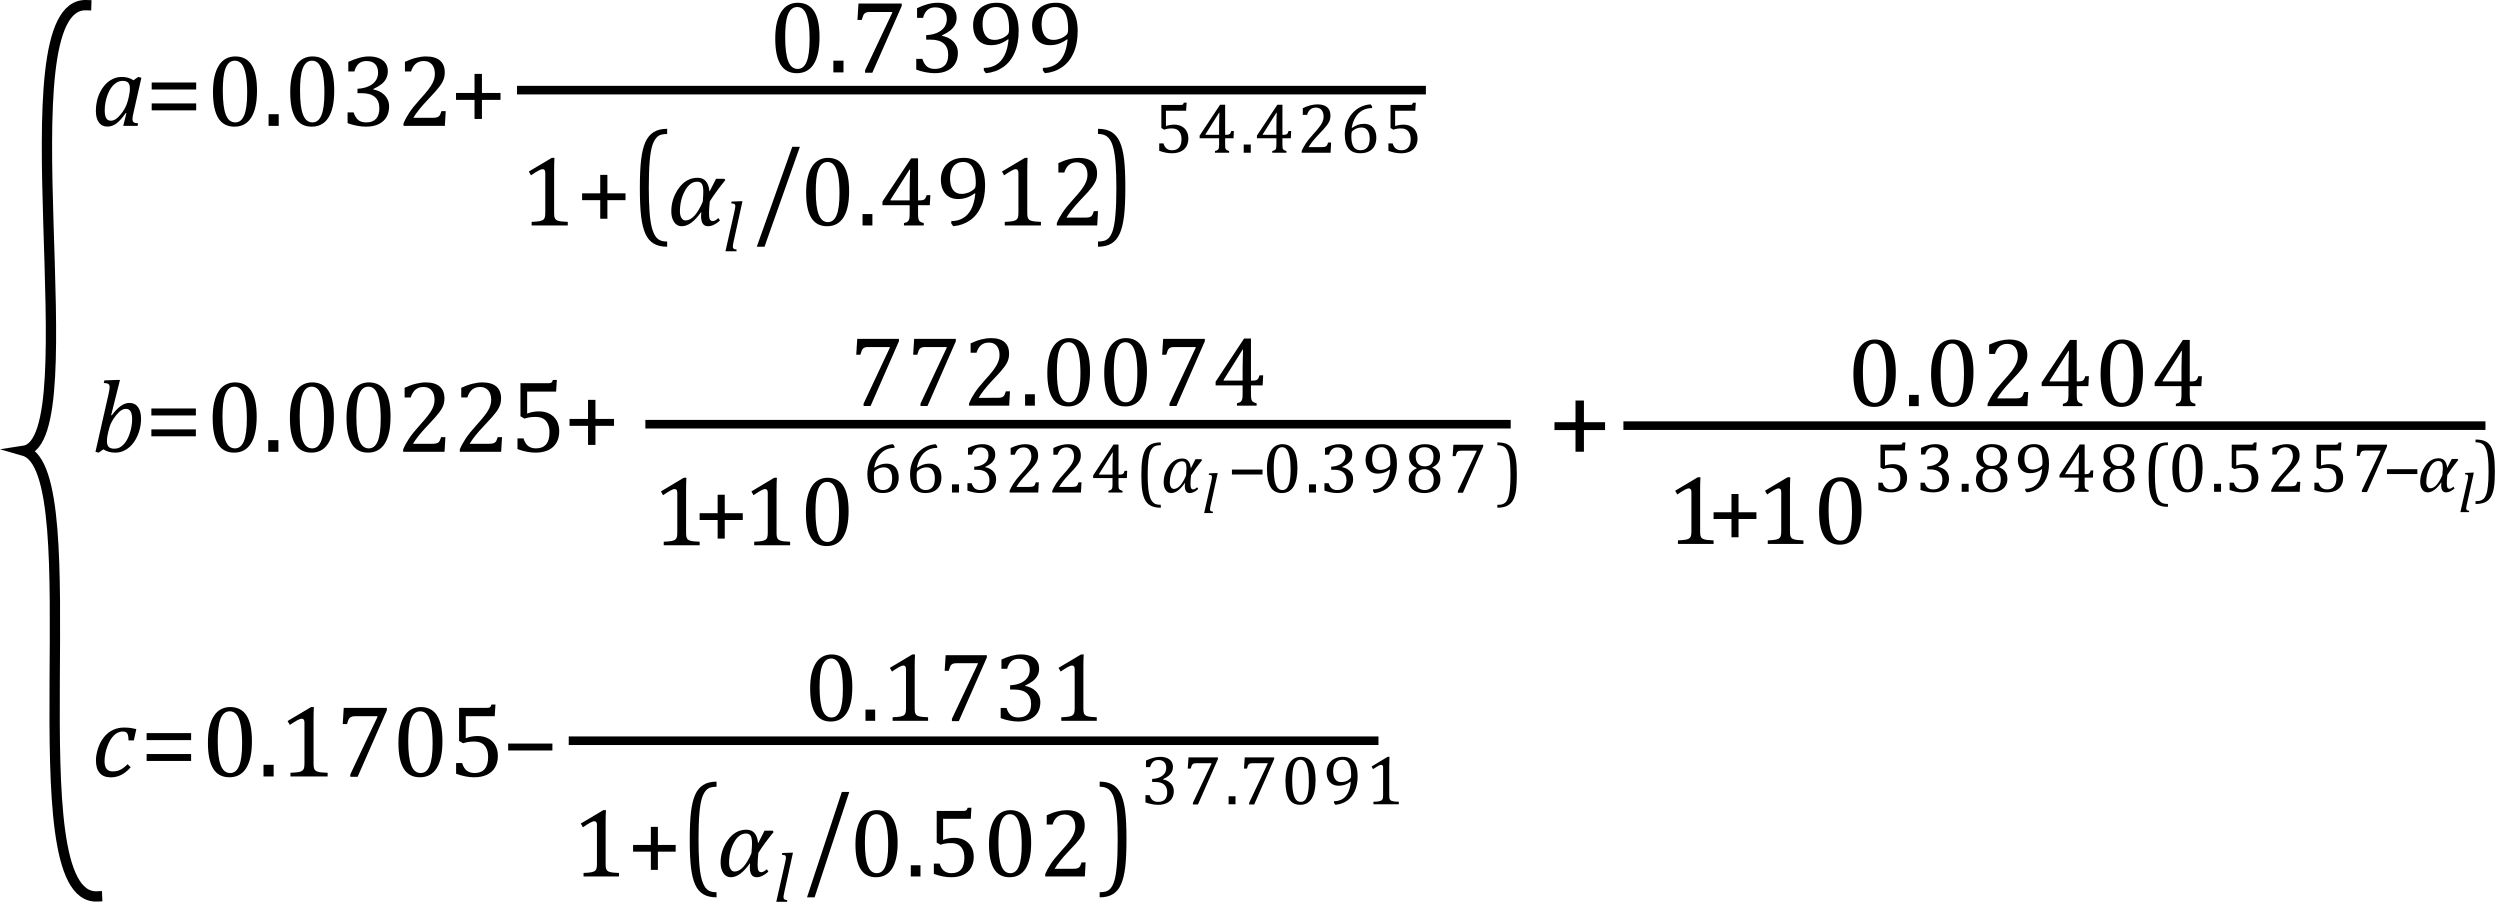 <?xml version="1.0" encoding="UTF-8" standalone="no"?>
<svg
   xmlns:dc="http://purl.org/dc/elements/1.1/"
   xmlns:cc="http://creativecommons.org/ns#"
   xmlns:rdf="http://www.w3.org/1999/02/22-rdf-syntax-ns#"
   xmlns:svg="http://www.w3.org/2000/svg"
   xmlns="http://www.w3.org/2000/svg"
   xmlns:sodipodi="http://sodipodi.sourceforge.net/DTD/sodipodi-0.dtd"
   xmlns:inkscape="http://www.inkscape.org/namespaces/inkscape"
   width="485.56"
   contentScriptType="text/ecmascript"
   preserveAspectRatio="xMidYMid meet"
   font-size="12"
   stroke-miterlimit="10"
   zoomAndPan="magnify"
   version="1.0"
   contentStyleType="text/css"
   font-style="normal"
   height="176.148"
   font-weight="normal"
   y="-53"
   id="svg237"
   sodipodi:docname="eqc64fdc80-116e-4149-9b24-e14d372c5e56.svg"
   style="font-style:normal;font-weight:normal;font-size:12px;font-family:Dialog;color-interpolation:auto;fill:#000000;fill-opacity:1;stroke:#000000;stroke-width:1;stroke-linecap:square;stroke-linejoin:miter;stroke-miterlimit:10;stroke-dasharray:none;stroke-dashoffset:0;stroke-opacity:1;color-rendering:auto;image-rendering:auto;shape-rendering:auto;text-rendering:auto"
   inkscape:version="0.92.4 (5da689c313, 2019-01-14)">
  <sodipodi:namedview
     pagecolor="#ffffff"
     bordercolor="#666666"
     borderopacity="1"
     objecttolerance="10"
     gridtolerance="10"
     guidetolerance="10"
     inkscape:pageopacity="0"
     inkscape:pageshadow="2"
     inkscape:window-width="1575"
     inkscape:window-height="1097"
     id="namedview239"
     showgrid="false"
     inkscape:snap-global="false"
     fit-margin-top="0"
     fit-margin-left="0"
     fit-margin-right="1"
     fit-margin-bottom="1"
     inkscape:zoom="1.9023466"
     inkscape:cx="212.39342"
     inkscape:cy="110.98184"
     inkscape:window-x="2001"
     inkscape:window-y="34"
     inkscape:window-maximized="0"
     inkscape:current-layer="svg237" />
  <!--Converted from MathML using JEuclid-->
  <defs
     id="genericDefs" />
  <g
     style="color-interpolation:linearRGB;color-rendering:optimizeQuality;image-rendering:optimizeQuality;text-rendering:optimizeLegibility"
     id="g9"
     transform="translate(17.79,24.445)">
    <path
       style="stroke:none"
       inkscape:connector-curvature="0"
       id="path7"
       d="M 8.141,-8.859 9.047,-9.5 l 0.625,0.156 -1.5,6.625 Q 8.031,-2.125 7.984,-1.812 7.938,-1.5 7.938,-1.297 q 0,0.406 0.227,0.586 0.227,0.18 0.867,0.227 L 8.938,0 H 6.141 L 6.766,-2.453 6.625,-2.484 Q 5.688,-1.125 4.852,-0.492 4.016,0.141 3.078,0.141 2,0.141 1.414,-0.664 q -0.586,-0.805 -0.586,-2.273 0,-0.938 0.211,-1.883 Q 1.25,-5.766 1.688,-6.609 2.125,-7.453 2.727,-8.094 3.328,-8.734 4.125,-9.117 4.922,-9.5 5.859,-9.5 q 0.609,0 1.156,0.141 0.547,0.141 1.125,0.5 z m -0.859,2.906 q 0.094,-0.391 0.125,-0.688 0.031,-0.297 0.031,-0.641 0,-0.75 -0.328,-1.102 -0.328,-0.352 -1.078,-0.352 -0.406,0 -0.773,0.133 -0.367,0.133 -0.75,0.438 -0.383,0.305 -0.734,0.805 -0.351,0.5 -0.633,1.211 -0.281,0.711 -0.438,1.531 -0.156,0.82 -0.156,1.586 0,1.016 0.281,1.523 Q 3.109,-1 3.766,-1 4.062,-1 4.391,-1.141 4.719,-1.281 5.117,-1.648 5.516,-2.016 6.031,-2.719 6.484,-3.375 6.75,-4.016 7.016,-4.656 7.203,-5.531 Z" />
  </g>
  <g
     style="color-interpolation:linearRGB;color-rendering:optimizeQuality;image-rendering:optimizeQuality;text-rendering:optimizeLegibility"
     id="g13"
     transform="translate(28.243,24.445)">
    <path
       style="stroke:none"
       inkscape:connector-curvature="0"
       id="path11"
       d="m 1.219,-7.062 v -1.359 h 8.641 v 1.359 z m 0,4.047 v -1.344 h 8.641 v 1.344 z" />
  </g>
  <g
     style="color-interpolation:linearRGB;color-rendering:optimizeQuality;image-rendering:optimizeQuality;text-rendering:optimizeLegibility"
     id="g17"
     transform="translate(40.102,24.445)">
    <path
       style="stroke:none"
       inkscape:connector-curvature="0"
       id="path15"
       d="m 5.438,0.156 q -2.109,0 -3.141,-1.664 -1.031,-1.664 -1.031,-5.039 0,-1.797 0.312,-3.102 0.312,-1.305 0.883,-2.164 0.57,-0.859 1.375,-1.266 0.805,-0.406 1.758,-0.406 2.125,0 3.172,1.649 1.047,1.648 1.047,4.992 0,3.453 -1.117,5.227 -1.117,1.773 -3.258,1.773 z m -2.266,-7 q 0,3.188 0.586,4.68 0.586,1.492 1.836,1.492 1.172,0 1.742,-1.406 0.57,-1.406 0.57,-4.344 0,-2.234 -0.289,-3.633 -0.289,-1.398 -0.812,-2 -0.523,-0.602 -1.274,-0.602 -0.672,0 -1.125,0.398 -0.453,0.398 -0.727,1.148 -0.274,0.75 -0.391,1.836 -0.117,1.086 -0.117,2.43 z m 10.859,4.578 V 0 h -1.969 v -2.266 z m 6.406,2.422 q -2.109,0 -3.141,-1.664 -1.031,-1.664 -1.031,-5.039 0,-1.797 0.312,-3.102 0.312,-1.305 0.883,-2.164 0.57,-0.859 1.375,-1.266 0.805,-0.406 1.758,-0.406 2.125,0 3.172,1.649 1.047,1.648 1.047,4.992 0,3.453 -1.117,5.227 -1.117,1.773 -3.258,1.773 z m -2.266,-7 q 0,3.188 0.586,4.68 0.586,1.492 1.836,1.492 1.172,0 1.742,-1.406 0.57,-1.406 0.57,-4.344 0,-2.234 -0.289,-3.633 -0.289,-1.398 -0.812,-2 -0.523,-0.602 -1.274,-0.602 -0.672,0 -1.125,0.398 -0.453,0.398 -0.727,1.148 -0.274,0.75 -0.391,1.836 -0.117,1.086 -0.117,2.43 z m 9.375,-3.719 v -1.859 q 1.141,-0.531 2.125,-0.797 0.984,-0.266 1.906,-0.266 1.109,0 1.938,0.344 0.828,0.344 1.266,0.977 0.438,0.633 0.438,1.524 0,0.828 -0.328,1.461 -0.328,0.633 -0.93,1.102 -0.602,0.469 -1.57,0.922 v 0.078 q 0.609,0.109 1.156,0.367 0.547,0.258 0.977,0.672 0.43,0.414 0.688,0.984 0.258,0.57 0.258,1.305 0,1.125 -0.492,2.008 -0.492,0.883 -1.508,1.391 Q 32.453,0.156 31,0.156 q -0.844,0 -1.812,-0.187 -0.969,-0.188 -1.781,-0.5 v -2.078 h 1.172 q 0.344,1.016 0.906,1.477 0.562,0.461 1.531,0.461 1.266,0 1.914,-0.695 0.648,-0.695 0.648,-2.055 0,-1.422 -0.859,-2.172 -0.859,-0.75 -2.516,-0.75 h -0.875 v -0.859 q 1.312,-0.078 2.219,-0.508 0.906,-0.43 1.344,-1.109 0.438,-0.68 0.438,-1.508 0,-1.094 -0.578,-1.68 -0.578,-0.586 -1.688,-0.586 -0.906,0 -1.484,0.5 -0.578,0.5 -0.859,1.531 z m 16.312,9 q 0.469,0 0.766,-0.062 0.297,-0.062 0.469,-0.195 0.172,-0.133 0.281,-0.352 0.109,-0.219 0.266,-0.688 h 0.828 L 46.297,0 h -8.031 v -0.469 q 0.422,-1.031 1.133,-2.102 0.711,-1.07 2.023,-2.523 1.125,-1.25 1.625,-1.906 0.547,-0.703 0.812,-1.211 0.266,-0.508 0.383,-0.961 0.117,-0.453 0.117,-0.922 0,-0.734 -0.234,-1.289 -0.234,-0.555 -0.719,-0.883 -0.484,-0.328 -1.203,-0.328 -1.828,0 -2.469,2.031 h -1.188 v -1.875 q 1.188,-0.547 2.219,-0.797 1.031,-0.25 1.844,-0.25 1.828,0 2.75,0.797 0.922,0.797 0.922,2.312 0,0.516 -0.102,0.945 -0.102,0.43 -0.32,0.859 -0.219,0.43 -0.586,0.914 -0.367,0.484 -0.82,0.992 -0.453,0.508 -1.547,1.68 -1.859,1.953 -2.734,3.422 z" />
  </g>
  <g
     style="color-interpolation:linearRGB;color-rendering:optimizeQuality;image-rendering:optimizeQuality;text-rendering:optimizeLegibility"
     id="g21"
     transform="translate(87.352,24.445)">
    <path
       style="stroke:none"
       inkscape:connector-curvature="0"
       id="path19"
       d="m 6.25,-5.047 v 3.703 H 4.812 V -5.047 H 1.219 v -1.344 h 3.594 v -3.703 H 6.25 v 3.703 h 3.609 v 1.344 z" />
  </g>
  <line
     y2="17.506"
     x1="101.251"
     x2="276.107"
     y1="17.506"
     id="line23"
     style="color-interpolation:linearRGB;fill:none;stroke-width:1.667;color-rendering:optimizeQuality;image-rendering:optimizeQuality;text-rendering:optimizeLegibility" />
  <path
     d="m 154.759,14.218 q -2.105,0 -3.146,-1.668 -1.041,-1.668 -1.041,-5.05 0,-1.814 0.325,-3.124 0.325,-1.31 0.896,-2.161 0.571,-0.851 1.377,-1.265 0.806,-0.414 1.747,-0.414 2.15,0 3.202,1.657 1.053,1.657 1.053,4.994 0,3.471 -1.12,5.251 -1.12,1.78 -3.292,1.78 z m -2.262,-7.009 q 0,3.18 0.593,4.68 0.593,1.5 1.825,1.5 1.187,0 1.758,-1.411 0.571,-1.411 0.571,-4.344 0,-2.262 -0.291,-3.661 -0.291,-1.399 -0.817,-2.004 -0.526,-0.605 -1.265,-0.605 -0.672,0 -1.131,0.403 -0.459,0.403 -0.739,1.153 -0.28,0.75 -0.392,1.836 -0.112,1.086 -0.112,2.452 z m 11.331,4.568 v 2.284 h -1.971 V 11.777 Z M 175.137,1.163 169.427,14.128 h -1.411 v -0.47 l 5.285,-11.197 V 2.327 h -4.322 q -0.403,0 -0.638,0.067 -0.235,0.067 -0.403,0.213 -0.168,0.146 -0.269,0.369 -0.101,0.224 -0.302,0.896 h -0.829 l 0.202,-3.18 h 8.398 z m 2.978,2.307 V 1.588 q 1.12,-0.537 2.116,-0.795 0.996,-0.258 1.915,-0.258 1.097,0 1.937,0.336 0.84,0.336 1.276,0.985 0.437,0.649 0.437,1.545 0,0.829 -0.336,1.456 -0.336,0.627 -0.941,1.097 -0.605,0.47 -1.545,0.918 v 0.09 q 0.582,0.112 1.142,0.369 0.56,0.258 0.985,0.672 0.425,0.414 0.683,0.985 0.258,0.571 0.258,1.31 0,1.142 -0.493,2.015 -0.493,0.873 -1.511,1.388 -1.019,0.515 -2.474,0.515 -0.851,0 -1.825,-0.19 -0.974,-0.19 -1.78,-0.504 v -2.083 h 1.187 q 0.336,1.03 0.896,1.489 0.56,0.459 1.523,0.459 1.276,0 1.937,-0.694 0.661,-0.694 0.661,-2.06 0,-1.433 -0.862,-2.183 -0.862,-0.75 -2.542,-0.75 h -0.873 V 6.828 q 1.321,-0.067 2.228,-0.504 0.907,-0.437 1.344,-1.109 0.437,-0.672 0.437,-1.523 0,-1.075 -0.571,-1.668 -0.571,-0.593 -1.691,-0.593 -0.918,0 -1.5,0.504 -0.582,0.504 -0.851,1.534 z m 12.966,10.211 v -0.493 q 1.366,0 2.374,-0.605 1.008,-0.605 1.623,-1.791 0.616,-1.187 0.817,-3.113 l -0.112,-0.045 q -0.806,0.582 -1.612,0.862 -0.806,0.28 -1.724,0.28 -1.12,0 -1.892,-0.493 -0.772,-0.493 -1.164,-1.366 -0.392,-0.873 -0.392,-2.038 0,-0.896 0.291,-1.68 0.291,-0.784 0.873,-1.377 0.582,-0.593 1.444,-0.94 0.862,-0.347 2.027,-0.347 2.06,0 3.135,1.422 1.075,1.422 1.075,4.087 0,2.441 -0.795,4.221 -0.795,1.78 -2.228,2.777 -1.433,0.996 -3.337,1.176 z m 2.038,-5.934 q 0.381,0 0.717,-0.067 0.336,-0.067 0.661,-0.19 0.325,-0.123 0.627,-0.314 0.302,-0.19 0.549,-0.414 0.089,-0.067 0.157,-0.19 0.067,-0.123 0.112,-0.336 0.045,-0.213 0.045,-0.638 0,-1.344 -0.269,-2.307 -0.269,-0.963 -0.829,-1.444 -0.56,-0.482 -1.366,-0.482 -0.739,0 -1.243,0.258 -0.504,0.258 -0.829,0.705 -0.325,0.448 -0.47,1.041 -0.145,0.593 -0.145,1.31 0,1.456 0.593,2.262 0.593,0.806 1.691,0.806 z m 9.428,5.934 v -0.493 q 1.366,0 2.374,-0.605 1.008,-0.605 1.623,-1.791 0.616,-1.187 0.817,-3.113 l -0.112,-0.045 q -0.806,0.582 -1.612,0.862 -0.806,0.28 -1.724,0.28 -1.12,0 -1.892,-0.493 -0.772,-0.493 -1.164,-1.366 -0.392,-0.873 -0.392,-2.038 0,-0.896 0.291,-1.68 0.291,-0.784 0.873,-1.377 0.582,-0.593 1.444,-0.94 0.862,-0.347 2.027,-0.347 2.06,0 3.135,1.422 1.075,1.422 1.075,4.087 0,2.441 -0.795,4.221 -0.795,1.78 -2.228,2.777 -1.433,0.996 -3.337,1.176 z m 2.038,-5.934 q 0.381,0 0.717,-0.067 0.336,-0.067 0.661,-0.19 0.325,-0.123 0.627,-0.314 0.302,-0.19 0.549,-0.414 0.089,-0.067 0.157,-0.19 0.067,-0.123 0.112,-0.336 0.045,-0.213 0.045,-0.638 0,-1.344 -0.269,-2.307 -0.269,-0.963 -0.829,-1.444 -0.56,-0.482 -1.366,-0.482 -0.739,0 -1.243,0.258 -0.504,0.258 -0.829,0.705 -0.325,0.448 -0.47,1.041 -0.145,0.593 -0.145,1.31 0,1.456 0.593,2.262 0.593,0.806 1.691,0.806 z"
     id="path25"
     inkscape:connector-curvature="0"
     style="color-interpolation:linearRGB;stroke:none;stroke-width:1;color-rendering:optimizeQuality;image-rendering:optimizeQuality;text-rendering:optimizeLegibility" />
  <g
     style="color-interpolation:linearRGB;stroke-width:0.719;color-rendering:optimizeQuality;image-rendering:optimizeQuality;text-rendering:optimizeLegibility"
     id="g31"
     transform="matrix(1.391,0,0,1.391,101.017,43.788)">
    <path
       style="stroke:none;stroke-width:0.719"
       inkscape:connector-curvature="0"
       id="path29"
       d="m 4.75,-1.781 q 0,0.391 0.047,0.594 0.047,0.203 0.156,0.328 0.109,0.125 0.32,0.195 0.211,0.07 0.531,0.109 Q 6.125,-0.516 6.656,-0.5 V 0 H 1.609 v -0.5 q 0.75,-0.031 1.078,-0.094 0.328,-0.062 0.5,-0.172 0.172,-0.109 0.25,-0.328 0.078,-0.219 0.078,-0.687 v -5.547 q 0,-0.281 -0.094,-0.406 -0.094,-0.125 -0.281,-0.125 -0.219,0 -0.625,0.227 -0.406,0.227 -1,0.633 L 1.219,-7.531 4.422,-9.438 h 0.375 Q 4.75,-8.781 4.75,-7.625 Z" />
  </g>
  <g
     style="color-interpolation:linearRGB;stroke-width:0.719;color-rendering:optimizeQuality;image-rendering:optimizeQuality;text-rendering:optimizeLegibility"
     id="g35"
     transform="matrix(1.391,0,0,1.391,111.885,43.788)">
    <path
       style="stroke:none;stroke-width:0.719"
       inkscape:connector-curvature="0"
       id="path33"
       d="m 4.375,-3.531 v 2.594 h -1 V -3.531 H 0.844 V -4.484 H 3.375 v -2.578 h 1 v 2.578 h 2.531 v 0.953 z" />
  </g>
  <g
     style="color-interpolation:linearRGB;stroke-width:0.633;color-rendering:optimizeQuality;image-rendering:optimizeQuality;text-rendering:optimizeLegibility"
     id="g39"
     transform="matrix(1.391,0,0,1.792,122.558,42.599)">
    <path
       style="stroke:none;stroke-width:0.633"
       inkscape:connector-curvature="0"
       id="path37"
       d="M 5.047,2.969 Q 3.891,2.969 3.156,2.625 2.422,2.281 2.008,1.562 1.594,0.844 1.414,-0.297 1.234,-1.438 1.234,-3.391 q 0,-1.938 0.18,-3.094 Q 1.594,-7.641 2,-8.359 2.406,-9.078 3.148,-9.445 3.891,-9.812 5.047,-9.812 V -9.25 q -0.469,0 -0.844,0.078 Q 3.781,-9.078 3.5,-8.797 3.172,-8.5 2.953,-7.953 q -0.234,0.625 -0.344,1.656 -0.125,1.109 -0.125,2.844 0,1.547 0.102,2.625 Q 2.688,0.25 2.922,0.938 3.125,1.5 3.406,1.828 3.656,2.109 4,2.25 4.406,2.406 5.047,2.406 Z" />
  </g>
  <g
     style="color-interpolation:linearRGB;stroke-width:0.719;color-rendering:optimizeQuality;image-rendering:optimizeQuality;text-rendering:optimizeLegibility"
     id="g43"
     transform="matrix(1.391,0,0,1.391,129.578,43.788)">
    <path
       style="stroke:none;stroke-width:0.719"
       inkscape:connector-curvature="0"
       id="path41"
       d="m 8.125,-6.328 q -1.281,1.547 -2.172,2.969 -0.109,1.078 -0.109,1.672 0,0.594 0.117,0.836 0.117,0.242 0.414,0.242 0.312,0 0.781,-0.422 L 7.375,-0.688 Q 6.5,0.109 5.703,0.109 q -0.969,0 -0.969,-1.438 0,-0.25 0.031,-0.531 H 4.734 q -1.375,1.969 -2.703,1.969 -0.672,0 -1.062,-0.586 -0.391,-0.586 -0.391,-1.492 0,-1.781 1.047,-3.234 1.047,-1.453 2.625,-1.453 1.469,0 1.656,1.891 h 0.031 l 0.891,-1.75 h 1.156 z m -3.156,3.016 q 0.078,-0.969 0.078,-1.391 0,-0.766 -0.195,-1.086 -0.195,-0.32 -0.664,-0.32 -1.016,0 -1.711,1.274 -0.695,1.273 -0.695,2.914 0,0.516 0.211,0.867 0.211,0.352 0.57,0.352 1.281,0 2.406,-2.609 z" />
  </g>
  <g
     style="color-interpolation:linearRGB;stroke-width:0.719;color-rendering:optimizeQuality;image-rendering:optimizeQuality;text-rendering:optimizeLegibility"
     id="g47"
     transform="matrix(1.391,0,0,1.391,140.38,48.798)">
    <path
       style="stroke:none;stroke-width:0.719"
       inkscape:connector-curvature="0"
       id="path45"
       d="M 2.469,-6.984 H 2.75 l -1.266,5.766 q -0.047,0.234 -0.062,0.352 -0.016,0.117 -0.016,0.195 0,0.156 0.047,0.234 0.047,0.078 0.148,0.125 0.102,0.047 0.336,0.078 L 1.906,0 H 0.375 L 1.641,-5.609 Q 1.688,-5.828 1.703,-5.93 1.719,-6.031 1.734,-6.133 1.75,-6.234 1.75,-6.297 1.75,-6.453 1.695,-6.531 1.641,-6.609 1.539,-6.641 1.438,-6.672 1.172,-6.688 l 0.062,-0.25 z" />
  </g>
  <g
     style="color-interpolation:linearRGB;stroke-width:0.784;color-rendering:optimizeQuality;image-rendering:optimizeQuality;text-rendering:optimizeLegibility"
     id="g51"
     transform="matrix(1.391,0,0,1.526,146.401,43.436)">
    <path
       style="stroke:none;stroke-width:0.784"
       inkscape:connector-curvature="0"
       id="path49"
       d="M 6.438,-9.781 1.5,2.938 H 0.422 L 5.375,-9.781 Z" />
  </g>
  <g
     style="color-interpolation:linearRGB;stroke-width:0.719;color-rendering:optimizeQuality;image-rendering:optimizeQuality;text-rendering:optimizeLegibility"
     id="g55"
     transform="matrix(1.391,0,0,1.391,155.356,43.788)">
    <path
       style="stroke:none;stroke-width:0.719"
       inkscape:connector-curvature="0"
       id="path53"
       d="m 3.797,0.109 q -1.469,0 -2.195,-1.164 -0.727,-1.164 -0.727,-3.523 0,-1.266 0.227,-2.18 0.227,-0.914 0.625,-1.508 0.398,-0.594 0.961,-0.883 0.562,-0.289 1.219,-0.289 1.5,0 2.234,1.156 0.734,1.156 0.734,3.484 0,2.422 -0.781,3.664 Q 5.312,0.109 3.797,0.109 Z M 2.219,-4.781 q 0,2.219 0.414,3.266 0.414,1.047 1.273,1.047 0.828,0 1.227,-0.984 0.398,-0.984 0.398,-3.031 0,-1.578 -0.203,-2.555 Q 5.125,-8.016 4.758,-8.438 4.391,-8.859 3.875,-8.859 q -0.469,0 -0.789,0.281 -0.32,0.281 -0.516,0.805 -0.195,0.523 -0.273,1.281 -0.078,0.758 -0.078,1.711 z m 7.906,3.187 V 0 H 8.75 v -1.594 z m 4.406,1.266 q 0.422,-0.109 0.563,-0.25 0.141,-0.141 0.187,-0.383 0.047,-0.242 0.047,-0.742 v -1.125 h -3.797 v -0.516 l 4,-6.031 H 16.5 V -3.5 h 0.141 q 0.406,0 0.578,-0.055 0.172,-0.055 0.281,-0.203 0.109,-0.148 0.203,-0.477 h 0.516 l -0.078,1.406 H 16.5 v 1.125 q 0,0.453 0.031,0.664 0.031,0.211 0.102,0.336 0.07,0.125 0.211,0.203 0.141,0.078 0.453,0.172 V 0 H 14.531 Z M 12.656,-3.5 h 2.672 v -1.703 q 0,-0.641 0.024,-1.438 0.023,-0.797 0.039,-1.188 h -0.062 l -2.672,4.234 z m 8.484,3.234 v -0.344 q 0.953,0 1.656,-0.422 0.703,-0.422 1.133,-1.25 0.43,-0.828 0.57,-2.172 l -0.078,-0.031 q -0.562,0.406 -1.125,0.602 -0.562,0.195 -1.203,0.195 -0.781,0 -1.32,-0.344 -0.539,-0.344 -0.812,-0.953 -0.273,-0.609 -0.273,-1.422 0,-0.625 0.203,-1.172 0.203,-0.547 0.609,-0.961 0.406,-0.414 1.008,-0.656 0.602,-0.242 1.414,-0.242 1.438,0 2.188,0.992 0.75,0.992 0.75,2.852 0,1.703 -0.555,2.945 -0.555,1.242 -1.555,1.938 -1,0.695 -2.328,0.82 z m 1.422,-4.141 q 0.266,0 0.5,-0.047 0.234,-0.047 0.461,-0.133 0.227,-0.086 0.438,-0.219 0.211,-0.133 0.383,-0.289 0.062,-0.047 0.109,-0.133 0.047,-0.086 0.078,-0.234 0.031,-0.148 0.031,-0.445 0,-0.938 -0.188,-1.609 -0.188,-0.672 -0.578,-1.008 -0.391,-0.336 -0.953,-0.336 -0.516,0 -0.867,0.18 -0.352,0.18 -0.578,0.492 -0.227,0.312 -0.328,0.727 -0.102,0.414 -0.102,0.914 0,1.016 0.414,1.578 0.414,0.563 1.18,0.563 z m 9.188,2.625 q 0,0.391 0.047,0.594 0.047,0.203 0.156,0.328 0.109,0.125 0.32,0.195 0.211,0.07 0.531,0.109 0.32,0.039 0.852,0.055 V 0 h -5.047 v -0.5 q 0.75,-0.031 1.078,-0.094 0.328,-0.062 0.5,-0.172 0.172,-0.109 0.25,-0.328 0.078,-0.219 0.078,-0.687 v -5.547 q 0,-0.281 -0.094,-0.406 -0.094,-0.125 -0.281,-0.125 -0.219,0 -0.625,0.227 -0.406,0.227 -1,0.633 l -0.297,-0.531 3.203,-1.906 h 0.375 Q 31.75,-8.781 31.75,-7.625 Z m 8.047,0.687 q 0.344,0 0.547,-0.039 0.203,-0.039 0.328,-0.141 0.125,-0.102 0.195,-0.25 Q 40.938,-1.672 41.047,-2 H 41.625 L 41.516,0 H 35.875 v -0.328 q 0.297,-0.719 0.797,-1.469 0.5,-0.75 1.422,-1.766 0.797,-0.875 1.141,-1.328 0.375,-0.5 0.562,-0.859 0.188,-0.359 0.273,-0.672 0.086,-0.312 0.086,-0.641 0,-0.516 -0.164,-0.906 -0.164,-0.391 -0.5,-0.617 -0.336,-0.227 -0.852,-0.227 -1.281,0 -1.719,1.422 h -0.828 v -1.312 q 0.828,-0.391 1.547,-0.562 0.719,-0.172 1.297,-0.172 1.266,0 1.914,0.555 0.648,0.555 0.648,1.617 0,0.359 -0.07,0.664 -0.07,0.305 -0.227,0.602 -0.156,0.297 -0.414,0.641 -0.258,0.344 -0.57,0.695 -0.313,0.352 -1.094,1.164 -1.297,1.375 -1.906,2.406 z" />
  </g>
  <g
     style="color-interpolation:linearRGB;stroke-width:0.633;color-rendering:optimizeQuality;image-rendering:optimizeQuality;text-rendering:optimizeLegibility"
     id="g59"
     transform="matrix(1.391,0,0,1.792,212.848,42.599)">
    <path
       style="stroke:none;stroke-width:0.633"
       inkscape:connector-curvature="0"
       id="path57"
       d="m 0.297,-9.812 q 1.156,0 1.891,0.352 0.734,0.351 1.148,1.062 0.414,0.711 0.594,1.851 0.18,1.141 0.18,3.094 0,1.953 -0.18,3.102 Q 3.75,0.797 3.344,1.523 2.938,2.25 2.195,2.609 1.453,2.969 0.297,2.969 V 2.406 q 0.469,0 0.844,-0.078 Q 1.562,2.234 1.859,1.969 2.188,1.656 2.391,1.125 2.625,0.5 2.734,-0.547 2.859,-1.641 2.859,-3.391 2.859,-4.922 2.758,-6 2.656,-7.078 2.422,-7.766 2.234,-8.344 1.938,-8.656 1.688,-8.938 1.344,-9.078 0.938,-9.25 0.297,-9.25 Z" />
  </g>
  <g
     style="color-interpolation:linearRGB;stroke-width:0.719;color-rendering:optimizeQuality;image-rendering:optimizeQuality;text-rendering:optimizeLegibility"
     id="g63"
     transform="matrix(1.391,0,0,1.391,218.565,29.66)">
    <path
       style="stroke:none;stroke-width:0.719"
       inkscape:connector-curvature="0"
       id="path61"
       d="m 4.734,-0.266 v -1.031 h 0.594 q 0.141,0.484 0.438,0.719 0.297,0.234 0.766,0.234 0.641,0 0.977,-0.391 0.336,-0.391 0.336,-1.156 0,-0.516 -0.18,-0.859 Q 7.484,-3.094 7.188,-3.242 6.891,-3.391 6.5,-3.391 q -0.328,0 -0.57,0.039 -0.242,0.039 -0.508,0.133 L 5.031,-3.453 v -3.219 h 2.688 q 0.156,0 0.234,-0.023 0.078,-0.024 0.117,-0.078 0.039,-0.055 0.102,-0.211 h 0.391 l -0.078,1.125 H 5.672 v 2.141 q 0.25,-0.094 0.555,-0.148 0.305,-0.055 0.602,-0.055 0.578,0 1.024,0.234 0.445,0.234 0.695,0.672 0.25,0.438 0.25,1.016 0,0.656 -0.274,1.125 Q 8.25,-0.406 7.727,-0.164 7.203,0.078 6.5,0.078 q -0.844,0 -1.766,-0.344 z m 7.781,0.031 q 0.312,-0.078 0.414,-0.18 0.102,-0.102 0.133,-0.273 0.031,-0.172 0.031,-0.531 V -2.016 H 10.375 v -0.375 l 2.859,-4.312 h 0.703 V -2.5 h 0.094 q 0.281,0 0.406,-0.039 0.125,-0.039 0.203,-0.141 0.078,-0.102 0.156,-0.351 h 0.359 l -0.047,1.016 h -1.172 v 0.797 q 0,0.328 0.016,0.477 0.016,0.148 0.07,0.234 0.055,0.086 0.156,0.148 0.102,0.062 0.32,0.125 V 0 H 12.516 Z M 11.188,-2.5 h 1.906 v -1.219 q 0,-0.453 0.016,-1.023 0.016,-0.57 0.031,-0.852 h -0.047 l -1.906,3.031 z m 6.328,1.359 V 0 h -0.984 v -1.141 z m 3,0.906 q 0.312,-0.078 0.414,-0.18 0.102,-0.102 0.133,-0.273 0.031,-0.172 0.031,-0.531 V -2.016 H 18.375 v -0.375 l 2.859,-4.312 h 0.703 V -2.5 h 0.094 q 0.281,0 0.406,-0.039 0.125,-0.039 0.203,-0.141 0.078,-0.102 0.156,-0.351 h 0.359 l -0.047,1.016 h -1.172 v 0.797 q 0,0.328 0.016,0.477 0.016,0.148 0.07,0.234 0.055,0.086 0.156,0.148 0.102,0.062 0.32,0.125 V 0 H 20.516 Z M 19.188,-2.5 h 1.906 v -1.219 q 0,-0.453 0.016,-1.023 0.016,-0.57 0.031,-0.852 h -0.047 l -1.906,3.031 z m 8.234,1.719 q 0.25,0 0.391,-0.031 0.141,-0.031 0.234,-0.102 0.094,-0.07 0.141,-0.18 0.047,-0.109 0.125,-0.328 h 0.422 L 28.656,0 H 24.625 v -0.234 q 0.219,-0.516 0.57,-1.055 0.352,-0.539 1.008,-1.258 0.578,-0.625 0.812,-0.953 0.281,-0.344 0.414,-0.602 0.133,-0.258 0.195,-0.484 0.062,-0.227 0.062,-0.461 0,-0.359 -0.117,-0.641 -0.117,-0.281 -0.359,-0.445 -0.242,-0.164 -0.617,-0.164 -0.906,0 -1.219,1.016 H 24.781 V -6.219 Q 25.375,-6.5 25.883,-6.625 q 0.508,-0.125 0.93,-0.125 0.906,0 1.367,0.398 0.461,0.399 0.461,1.164 0,0.25 -0.047,0.469 -0.047,0.219 -0.156,0.43 -0.109,0.211 -0.297,0.461 -0.188,0.25 -0.414,0.5 -0.227,0.25 -0.773,0.828 -0.938,0.984 -1.359,1.719 z m 7.031,-5.688 v 0.234 q -0.75,0 -1.336,0.32 -0.586,0.32 -0.969,0.945 -0.383,0.625 -0.539,1.484 l 0.047,0.016 q 0.422,-0.281 0.813,-0.422 0.391,-0.141 0.859,-0.141 0.547,0 0.938,0.242 0.391,0.242 0.586,0.68 0.195,0.438 0.195,1.031 0,0.625 -0.242,1.109 -0.242,0.484 -0.75,0.766 -0.508,0.281 -1.258,0.281 -1.078,0 -1.617,-0.664 -0.539,-0.664 -0.539,-1.961 0,-0.859 0.274,-1.617 0.273,-0.758 0.773,-1.328 0.5,-0.57 1.164,-0.891 0.664,-0.32 1.398,-0.367 z M 33,-3.516 q -0.25,0 -0.469,0.055 -0.219,0.055 -0.414,0.156 -0.195,0.102 -0.383,0.258 -0.062,0.047 -0.094,0.109 -0.047,0.094 -0.062,0.234 -0.016,0.141 -0.016,0.453 0,0.938 0.312,1.422 0.312,0.484 0.953,0.484 0.359,0 0.609,-0.125 0.25,-0.125 0.406,-0.344 0.156,-0.219 0.219,-0.523 0.062,-0.305 0.062,-0.648 0,-0.719 -0.297,-1.125 Q 33.531,-3.516 33,-3.516 Z m 3.734,3.25 v -1.031 h 0.594 q 0.141,0.484 0.438,0.719 0.297,0.234 0.766,0.234 0.641,0 0.977,-0.391 0.336,-0.391 0.336,-1.156 0,-0.516 -0.18,-0.859 -0.18,-0.344 -0.477,-0.492 -0.297,-0.148 -0.688,-0.148 -0.328,0 -0.57,0.039 -0.242,0.039 -0.508,0.133 l -0.391,-0.234 v -3.219 h 2.688 q 0.156,0 0.234,-0.023 0.078,-0.024 0.117,-0.078 0.039,-0.055 0.102,-0.211 h 0.391 l -0.078,1.125 h -2.812 v 2.141 q 0.25,-0.094 0.555,-0.148 0.305,-0.055 0.602,-0.055 0.578,0 1.024,0.234 0.445,0.234 0.695,0.672 0.25,0.438 0.25,1.016 0,0.656 -0.274,1.125 -0.273,0.469 -0.797,0.711 -0.523,0.242 -1.227,0.242 -0.844,0 -1.766,-0.344 z" />
  </g>
  <g
     style="color-interpolation:linearRGB;color-rendering:optimizeQuality;image-rendering:optimizeQuality;text-rendering:optimizeLegibility"
     id="g67"
     transform="translate(17.79,87.756)">
    <path
       style="stroke:none"
       inkscape:connector-curvature="0"
       id="path65"
       d="M 2.281,-0.484 1.375,0.156 0.75,0 3.281,-11.156 q 0.063,-0.25 0.141,-0.711 0.078,-0.461 0.078,-0.742 0,-0.406 -0.242,-0.57 -0.242,-0.164 -0.898,-0.195 l 0.125,-0.5 2.469,-0.094 h 0.562 l -1.719,6.844 0.125,0.031 Q 4.875,-8.359 5.703,-8.93 6.531,-9.5 7.359,-9.5 q 1.062,0 1.656,0.812 0.594,0.812 0.594,2.297 0,1.047 -0.289,2.109 Q 9.031,-3.219 8.523,-2.359 8.016,-1.5 7.383,-0.945 6.75,-0.391 6.055,-0.117 5.359,0.156 4.578,0.156 q -1.297,0 -2.297,-0.641 z m 0.859,-2.922 q -0.109,0.453 -0.133,0.758 -0.023,0.305 -0.023,0.57 0,0.781 0.336,1.125 0.336,0.344 1.117,0.344 0.516,0 0.938,-0.195 Q 5.797,-1 6.172,-1.383 6.547,-1.766 6.852,-2.297 7.156,-2.828 7.391,-3.516 7.625,-4.203 7.75,-4.945 q 0.125,-0.742 0.125,-1.367 0,-1.016 -0.289,-1.523 -0.289,-0.508 -0.93,-0.508 -0.469,0 -0.922,0.297 Q 5.281,-7.75 4.727,-7.062 4.172,-6.375 3.82,-5.656 3.469,-4.938 3.219,-3.812 Z" />
  </g>
  <g
     style="color-interpolation:linearRGB;color-rendering:optimizeQuality;image-rendering:optimizeQuality;text-rendering:optimizeLegibility"
     id="g71"
     transform="translate(28.18,87.756)">
    <path
       style="stroke:none"
       inkscape:connector-curvature="0"
       id="path69"
       d="m 1.219,-7.062 v -1.359 h 8.641 v 1.359 z m 0,4.047 v -1.344 h 8.641 v 1.344 z" />
  </g>
  <g
     style="color-interpolation:linearRGB;color-rendering:optimizeQuality;image-rendering:optimizeQuality;text-rendering:optimizeLegibility"
     id="g75"
     transform="translate(40.04,87.756)">
    <path
       style="stroke:none"
       inkscape:connector-curvature="0"
       id="path73"
       d="m 5.438,0.156 q -2.109,0 -3.141,-1.664 -1.031,-1.664 -1.031,-5.039 0,-1.797 0.312,-3.102 0.312,-1.305 0.883,-2.164 0.57,-0.859 1.375,-1.266 0.805,-0.406 1.758,-0.406 2.125,0 3.172,1.649 1.047,1.648 1.047,4.992 0,3.453 -1.117,5.227 -1.117,1.773 -3.258,1.773 z m -2.266,-7 q 0,3.188 0.586,4.68 0.586,1.492 1.836,1.492 1.172,0 1.742,-1.406 0.57,-1.406 0.57,-4.344 0,-2.234 -0.289,-3.633 -0.289,-1.398 -0.812,-2 -0.523,-0.602 -1.274,-0.602 -0.672,0 -1.125,0.398 -0.453,0.398 -0.727,1.148 -0.274,0.75 -0.391,1.836 -0.117,1.086 -0.117,2.43 z m 10.859,4.578 V 0 h -1.969 v -2.266 z m 6.406,2.422 q -2.109,0 -3.141,-1.664 -1.031,-1.664 -1.031,-5.039 0,-1.797 0.312,-3.102 0.312,-1.305 0.883,-2.164 0.57,-0.859 1.375,-1.266 0.805,-0.406 1.758,-0.406 2.125,0 3.172,1.649 1.047,1.648 1.047,4.992 0,3.453 -1.117,5.227 -1.117,1.773 -3.258,1.773 z m -2.266,-7 q 0,3.188 0.586,4.68 0.586,1.492 1.836,1.492 1.172,0 1.742,-1.406 0.57,-1.406 0.57,-4.344 0,-2.234 -0.289,-3.633 -0.289,-1.398 -0.812,-2 -0.523,-0.602 -1.274,-0.602 -0.672,0 -1.125,0.398 -0.453,0.398 -0.727,1.148 -0.274,0.75 -0.391,1.836 -0.117,1.086 -0.117,2.43 z m 13.266,7 q -2.109,0 -3.141,-1.664 -1.031,-1.664 -1.031,-5.039 0,-1.797 0.312,-3.102 0.312,-1.305 0.883,-2.164 0.57,-0.859 1.375,-1.266 0.805,-0.406 1.758,-0.406 2.125,0 3.172,1.649 1.047,1.648 1.047,4.992 0,3.453 -1.117,5.227 -1.117,1.773 -3.258,1.773 z m -2.266,-7 q 0,3.188 0.586,4.68 0.586,1.492 1.836,1.492 1.172,0 1.742,-1.406 0.57,-1.406 0.57,-4.344 0,-2.234 -0.289,-3.633 -0.289,-1.398 -0.812,-2 -0.523,-0.602 -1.274,-0.602 -0.672,0 -1.125,0.398 -0.453,0.398 -0.727,1.148 -0.274,0.75 -0.391,1.836 -0.117,1.086 -0.117,2.43 z m 14.688,5.281 q 0.469,0 0.766,-0.062 0.297,-0.062 0.469,-0.195 0.172,-0.133 0.281,-0.352 0.109,-0.219 0.266,-0.688 h 0.828 L 46.297,0 h -8.031 v -0.469 q 0.422,-1.031 1.133,-2.102 0.711,-1.07 2.023,-2.523 1.125,-1.25 1.625,-1.906 0.547,-0.703 0.812,-1.211 0.266,-0.508 0.383,-0.961 0.117,-0.453 0.117,-0.922 0,-0.734 -0.234,-1.289 -0.234,-0.555 -0.719,-0.883 -0.484,-0.328 -1.203,-0.328 -1.828,0 -2.469,2.031 h -1.188 v -1.875 q 1.188,-0.547 2.219,-0.797 1.031,-0.25 1.844,-0.25 1.828,0 2.75,0.797 0.922,0.797 0.922,2.312 0,0.516 -0.102,0.945 -0.102,0.43 -0.32,0.859 -0.219,0.43 -0.586,0.914 -0.367,0.484 -0.82,0.992 -0.453,0.508 -1.547,1.68 -1.859,1.953 -2.734,3.422 z m 11,0 q 0.469,0 0.766,-0.062 0.297,-0.062 0.469,-0.195 0.172,-0.133 0.281,-0.352 0.109,-0.219 0.266,-0.688 h 0.828 L 57.297,0 h -8.031 v -0.469 q 0.422,-1.031 1.133,-2.102 0.711,-1.07 2.023,-2.523 1.125,-1.25 1.625,-1.906 0.547,-0.703 0.812,-1.211 0.266,-0.508 0.383,-0.961 0.117,-0.453 0.117,-0.922 0,-0.734 -0.234,-1.289 -0.234,-0.555 -0.719,-0.883 -0.484,-0.328 -1.203,-0.328 -1.828,0 -2.469,2.031 h -1.188 v -1.875 q 1.188,-0.547 2.219,-0.797 1.031,-0.25 1.844,-0.25 1.828,0 2.75,0.797 0.922,0.797 0.922,2.312 0,0.516 -0.102,0.945 -0.102,0.43 -0.32,0.859 -0.219,0.43 -0.586,0.914 -0.367,0.484 -0.82,0.992 -0.453,0.508 -1.547,1.68 -1.859,1.953 -2.734,3.422 z m 5.609,1.031 v -2.078 h 1.172 q 0.297,1 0.891,1.469 0.594,0.469 1.531,0.469 1.297,0 1.961,-0.781 0.664,-0.781 0.664,-2.344 0,-1.031 -0.352,-1.711 Q 65.984,-6.188 65.391,-6.484 64.797,-6.781 64,-6.781 q -0.656,0 -1.141,0.078 -0.484,0.078 -1.031,0.25 l -0.781,-0.453 v -6.422 h 5.391 q 0.328,0 0.477,-0.055 0.148,-0.055 0.234,-0.164 0.086,-0.109 0.195,-0.422 h 0.766 l -0.141,2.266 h -5.625 v 4.281 q 0.516,-0.219 1.109,-0.328 0.594,-0.109 1.188,-0.109 1.172,0 2.07,0.477 0.898,0.477 1.383,1.352 0.484,0.875 0.484,2.031 0,1.297 -0.547,2.234 -0.547,0.938 -1.578,1.43 Q 65.422,0.156 64,0.156 q -1.688,0 -3.531,-0.687 z" />
  </g>
  <g
     style="color-interpolation:linearRGB;color-rendering:optimizeQuality;image-rendering:optimizeQuality;text-rendering:optimizeLegibility"
     id="g79"
     transform="translate(109.399,87.756)">
    <path
       style="stroke:none"
       inkscape:connector-curvature="0"
       id="path77"
       d="m 6.25,-5.047 v 3.703 H 4.812 V -5.047 H 1.219 v -1.344 h 3.594 v -3.703 H 6.25 v 3.703 h 3.609 v 1.344 z" />
  </g>
  <line
     y2="82.389"
     x1="126.179"
     x2="292.58"
     y1="82.389"
     id="line81"
     style="color-interpolation:linearRGB;fill:none;stroke-width:1.667;stroke-miterlimit:10;stroke-dasharray:none;color-rendering:optimizeQuality;image-rendering:optimizeQuality;text-rendering:optimizeLegibility" />
  <path
     d="m 174.593,66.275 -5.505,12.579 h -1.36 v -0.456 l 5.095,-10.863 v -0.13 h -4.167 q -0.389,0 -0.615,0.065 -0.227,0.065 -0.389,0.206 -0.162,0.141 -0.259,0.358 -0.097,0.217 -0.291,0.869 h -0.799 l 0.194,-3.085 h 8.096 z m 11.053,0 -5.505,12.579 h -1.36 v -0.456 l 5.095,-10.863 v -0.13 h -4.167 q -0.389,0 -0.615,0.065 -0.227,0.065 -0.389,0.206 -0.162,0.141 -0.259,0.358 -0.097,0.217 -0.291,0.869 h -0.799 l 0.194,-3.085 h 8.096 z m 7.988,10.993 q 0.475,0 0.756,-0.054 0.281,-0.054 0.453,-0.195 0.173,-0.141 0.27,-0.348 0.097,-0.206 0.248,-0.663 h 0.799 l -0.151,2.781 h -7.793 v -0.456 q 0.41,-0.999 1.101,-2.042 0.691,-1.043 1.965,-2.455 1.101,-1.217 1.576,-1.847 0.518,-0.695 0.777,-1.195 0.259,-0.5 0.378,-0.934 0.119,-0.434 0.119,-0.891 0,-0.717 -0.227,-1.26 -0.227,-0.543 -0.691,-0.858 -0.464,-0.315 -1.177,-0.315 -1.77,0 -2.375,1.977 h -1.144 v -1.825 q 1.144,-0.543 2.137,-0.782 0.993,-0.239 1.792,-0.239 1.749,0 2.645,0.771 0.896,0.771 0.896,2.249 0,0.5 -0.097,0.923 -0.097,0.424 -0.313,0.836 -0.216,0.413 -0.572,0.891 -0.356,0.478 -0.788,0.967 -0.432,0.489 -1.511,1.619 -1.792,1.912 -2.634,3.346 z m 7.362,-0.695 v 2.216 h -1.9 v -2.216 z m 6.455,2.368 q -2.029,0 -3.033,-1.619 -1.004,-1.619 -1.004,-4.899 0,-1.76 0.313,-3.031 0.313,-1.271 0.864,-2.096 0.55,-0.826 1.328,-1.227 0.777,-0.402 1.684,-0.402 2.072,0 3.087,1.608 1.015,1.608 1.015,4.845 0,3.367 -1.079,5.095 -1.079,1.727 -3.174,1.727 z m -2.18,-6.8 q 0,3.085 0.572,4.54 0.572,1.455 1.759,1.455 1.144,0 1.695,-1.369 0.55,-1.369 0.55,-4.215 0,-2.194 -0.281,-3.552 -0.281,-1.358 -0.788,-1.944 -0.507,-0.587 -1.22,-0.587 -0.648,0 -1.09,0.391 -0.443,0.391 -0.712,1.119 -0.27,0.728 -0.378,1.781 -0.108,1.054 -0.108,2.379 z m 13.234,6.8 q -2.029,0 -3.033,-1.619 -1.004,-1.619 -1.004,-4.899 0,-1.76 0.313,-3.031 0.313,-1.271 0.864,-2.096 0.55,-0.826 1.328,-1.227 0.777,-0.402 1.684,-0.402 2.072,0 3.087,1.608 1.015,1.608 1.015,4.845 0,3.367 -1.079,5.095 -1.079,1.727 -3.174,1.727 z m -2.18,-6.8 q 0,3.085 0.572,4.54 0.572,1.455 1.759,1.455 1.144,0 1.695,-1.369 0.55,-1.369 0.55,-4.215 0,-2.194 -0.281,-3.552 -0.281,-1.358 -0.788,-1.944 -0.507,-0.587 -1.22,-0.587 -0.648,0 -1.09,0.391 -0.443,0.391 -0.712,1.119 -0.27,0.728 -0.378,1.781 -0.108,1.054 -0.108,2.379 z m 17.681,-5.866 -5.505,12.579 h -1.36 v -0.456 l 5.095,-10.863 v -0.13 h -4.166 q -0.389,0 -0.615,0.065 -0.227,0.065 -0.389,0.206 -0.162,0.141 -0.259,0.358 -0.097,0.217 -0.291,0.869 h -0.799 l 0.194,-3.085 h 8.096 z m 6.239,12.057 q 0.583,-0.152 0.777,-0.348 0.194,-0.196 0.259,-0.532 0.065,-0.337 0.065,-1.032 v -1.564 h -5.246 v -0.717 l 5.527,-8.386 h 1.339 v 8.169 h 0.194 q 0.561,0 0.799,-0.076 0.237,-0.076 0.388,-0.282 0.151,-0.206 0.281,-0.663 h 0.713 l -0.108,1.955 h -2.267 v 1.564 q 0,0.63 0.043,0.923 0.043,0.293 0.14,0.467 0.097,0.174 0.292,0.282 0.194,0.109 0.626,0.239 v 0.456 h -3.821 z m -2.591,-4.41 h 3.692 v -2.368 q 0,-0.891 0.033,-1.999 0.032,-1.108 0.054,-1.651 h -0.086 l -3.692,5.887 z"
     id="path83"
     inkscape:connector-curvature="0"
     style="color-interpolation:linearRGB;stroke:none;stroke-width:1;color-rendering:optimizeQuality;image-rendering:optimizeQuality;text-rendering:optimizeLegibility" />
  <g
     style="color-interpolation:linearRGB;stroke-width:0.721;color-rendering:optimizeQuality;image-rendering:optimizeQuality;text-rendering:optimizeLegibility"
     id="g89"
     transform="matrix(1.382,0,0,1.39,126.689,105.91)">
    <path
       style="stroke:none;stroke-width:0.721"
       inkscape:connector-curvature="0"
       id="path87"
       d="m 4.75,-1.781 q 0,0.391 0.047,0.594 0.047,0.203 0.156,0.328 0.109,0.125 0.32,0.195 0.211,0.07 0.531,0.109 Q 6.125,-0.516 6.656,-0.5 V 0 H 1.609 v -0.5 q 0.75,-0.031 1.078,-0.094 0.328,-0.062 0.5,-0.172 0.172,-0.109 0.25,-0.328 0.078,-0.219 0.078,-0.687 v -5.547 q 0,-0.281 -0.094,-0.406 -0.094,-0.125 -0.281,-0.125 -0.219,0 -0.625,0.227 -0.406,0.227 -1,0.633 L 1.219,-7.531 4.422,-9.438 h 0.375 Q 4.75,-8.781 4.75,-7.625 Z" />
  </g>
  <g
     style="color-interpolation:linearRGB;stroke-width:0.721;color-rendering:optimizeQuality;image-rendering:optimizeQuality;text-rendering:optimizeLegibility"
     id="g93"
     transform="matrix(1.382,0,0,1.39,134.719,105.91)">
    <path
       style="stroke:none;stroke-width:0.721"
       inkscape:connector-curvature="0"
       id="path91"
       d="m 4.375,-3.531 v 2.594 h -1 V -3.531 H 0.844 V -4.484 H 3.375 v -2.578 h 1 v 2.578 h 2.531 v 0.953 z" />
  </g>
  <g
     style="color-interpolation:linearRGB;stroke-width:0.721;color-rendering:optimizeQuality;image-rendering:optimizeQuality;text-rendering:optimizeLegibility"
     id="g97"
     transform="matrix(1.382,0,0,1.39,144.261,105.91)">
    <path
       style="stroke:none;stroke-width:0.721"
       inkscape:connector-curvature="0"
       id="path95"
       d="m 4.75,-1.781 q 0,0.391 0.047,0.594 0.047,0.203 0.156,0.328 0.109,0.125 0.32,0.195 0.211,0.07 0.531,0.109 Q 6.125,-0.516 6.656,-0.5 V 0 H 1.609 v -0.5 q 0.75,-0.031 1.078,-0.094 0.328,-0.062 0.5,-0.172 0.172,-0.109 0.25,-0.328 0.078,-0.219 0.078,-0.687 v -5.547 q 0,-0.281 -0.094,-0.406 -0.094,-0.125 -0.281,-0.125 -0.219,0 -0.625,0.227 -0.406,0.227 -1,0.633 L 1.219,-7.531 4.422,-9.438 h 0.375 Q 4.75,-8.781 4.75,-7.625 Z m 7.047,1.891 q -1.469,0 -2.195,-1.164 -0.727,-1.164 -0.727,-3.523 0,-1.266 0.227,-2.18 0.227,-0.914 0.625,-1.508 0.398,-0.594 0.961,-0.883 0.562,-0.289 1.219,-0.289 1.5,0 2.234,1.156 0.734,1.156 0.734,3.484 0,2.422 -0.781,3.664 -0.781,1.242 -2.297,1.242 z m -1.578,-4.891 q 0,2.219 0.414,3.266 0.414,1.047 1.273,1.047 0.828,0 1.227,-0.984 0.398,-0.984 0.398,-3.031 0,-1.578 -0.203,-2.555 -0.203,-0.977 -0.57,-1.398 -0.367,-0.422 -0.883,-0.422 -0.469,0 -0.789,0.281 -0.32,0.281 -0.516,0.805 -0.195,0.523 -0.273,1.281 -0.078,0.758 -0.078,1.711 z" />
  </g>
  <g
     style="color-interpolation:linearRGB;stroke-width:0.721;color-rendering:optimizeQuality;image-rendering:optimizeQuality;text-rendering:optimizeLegibility"
     id="g101"
     transform="matrix(1.382,0,0,1.39,167.577,95.656)">
    <path
       style="stroke:none;stroke-width:0.721"
       inkscape:connector-curvature="0"
       id="path99"
       d="m 4.453,-6.469 v 0.234 q -0.75,0 -1.336,0.32 -0.586,0.32 -0.969,0.945 -0.383,0.625 -0.539,1.484 l 0.047,0.016 q 0.422,-0.281 0.813,-0.422 0.391,-0.141 0.859,-0.141 0.547,0 0.938,0.242 0.391,0.242 0.586,0.68 0.195,0.438 0.195,1.031 0,0.625 -0.242,1.109 -0.242,0.484 -0.75,0.766 -0.508,0.281 -1.258,0.281 -1.078,0 -1.617,-0.664 -0.539,-0.664 -0.539,-1.961 0,-0.859 0.274,-1.617 0.273,-0.758 0.773,-1.328 0.5,-0.57 1.164,-0.891 Q 3.516,-6.703 4.25,-6.75 Z M 3,-3.516 q -0.25,0 -0.469,0.055 -0.219,0.055 -0.414,0.156 Q 1.922,-3.203 1.734,-3.047 1.672,-3 1.641,-2.938 1.594,-2.844 1.578,-2.703 1.562,-2.562 1.562,-2.25 q 0,0.938 0.312,1.422 0.312,0.484 0.953,0.484 0.359,0 0.609,-0.125 0.25,-0.125 0.406,-0.344 Q 4,-1.031 4.062,-1.336 4.125,-1.641 4.125,-1.984 4.125,-2.703 3.828,-3.109 3.531,-3.516 3,-3.516 Z m 7.453,-2.953 v 0.234 q -0.75,0 -1.336,0.32 -0.586,0.32 -0.969,0.945 -0.383,0.625 -0.539,1.484 l 0.047,0.016 q 0.422,-0.281 0.813,-0.422 0.391,-0.141 0.859,-0.141 0.547,0 0.938,0.242 0.391,0.242 0.586,0.68 0.195,0.438 0.195,1.031 0,0.625 -0.242,1.109 -0.242,0.484 -0.75,0.766 -0.508,0.281 -1.258,0.281 -1.078,0 -1.617,-0.664 -0.539,-0.664 -0.539,-1.961 0,-0.859 0.274,-1.617 0.273,-0.758 0.773,-1.328 0.5,-0.57 1.164,-0.891 Q 9.516,-6.703 10.25,-6.75 Z M 9,-3.516 q -0.25,0 -0.469,0.055 -0.219,0.055 -0.414,0.156 Q 7.922,-3.203 7.734,-3.047 7.672,-3 7.641,-2.938 7.594,-2.844 7.578,-2.703 7.562,-2.562 7.562,-2.25 q 0,0.938 0.312,1.422 0.312,0.484 0.953,0.484 0.359,0 0.609,-0.125 0.25,-0.125 0.406,-0.344 0.156,-0.219 0.219,-0.523 0.062,-0.305 0.062,-0.648 0,-0.719 -0.297,-1.125 Q 9.531,-3.516 9,-3.516 Z m 4.516,2.375 V 0 h -0.984 v -1.141 z m 1.266,-4.141 v -0.938 q 0.563,-0.266 1.055,-0.398 0.492,-0.133 0.945,-0.133 0.563,0 0.977,0.172 0.414,0.172 0.633,0.492 0.219,0.32 0.219,0.773 0,0.406 -0.164,0.727 -0.164,0.32 -0.469,0.555 -0.305,0.234 -0.773,0.453 v 0.047 q 0.297,0.047 0.57,0.18 0.274,0.133 0.492,0.336 0.219,0.203 0.344,0.492 0.125,0.289 0.125,0.648 0,0.562 -0.242,1 -0.242,0.438 -0.75,0.695 -0.508,0.258 -1.242,0.258 -0.422,0 -0.906,-0.094 -0.484,-0.094 -0.891,-0.25 v -1.031 h 0.594 q 0.156,0.5 0.438,0.727 0.281,0.227 0.766,0.227 0.641,0 0.969,-0.344 0.328,-0.344 0.328,-1.016 0,-0.719 -0.43,-1.094 -0.43,-0.375 -1.273,-0.375 h -0.438 v -0.438 q 0.656,-0.031 1.109,-0.25 0.453,-0.219 0.672,-0.555 0.219,-0.336 0.219,-0.758 0,-0.531 -0.281,-0.828 -0.281,-0.297 -0.844,-0.297 -0.453,0 -0.742,0.25 -0.289,0.25 -0.43,0.766 z m 8.641,4.5 q 0.25,0 0.391,-0.031 0.141,-0.031 0.234,-0.102 0.094,-0.07 0.141,-0.18 0.047,-0.109 0.125,-0.328 h 0.422 L 24.656,0 H 20.625 v -0.234 q 0.219,-0.516 0.57,-1.055 0.352,-0.539 1.008,-1.258 0.578,-0.625 0.812,-0.953 0.281,-0.344 0.414,-0.602 0.133,-0.258 0.195,-0.484 0.062,-0.227 0.062,-0.461 0,-0.359 -0.117,-0.641 -0.117,-0.281 -0.359,-0.445 -0.242,-0.164 -0.617,-0.164 -0.906,0 -1.219,1.016 H 20.781 V -6.219 Q 21.375,-6.5 21.883,-6.625 q 0.508,-0.125 0.93,-0.125 0.906,0 1.367,0.398 0.461,0.399 0.461,1.164 0,0.25 -0.047,0.469 -0.047,0.219 -0.156,0.43 -0.109,0.211 -0.297,0.461 -0.188,0.25 -0.414,0.5 -0.227,0.25 -0.773,0.828 -0.938,0.984 -1.359,1.719 z m 6,0 q 0.25,0 0.391,-0.031 0.141,-0.031 0.234,-0.102 0.094,-0.07 0.141,-0.18 0.047,-0.109 0.125,-0.328 h 0.422 L 30.656,0 H 26.625 v -0.234 q 0.219,-0.516 0.57,-1.055 0.352,-0.539 1.008,-1.258 0.578,-0.625 0.812,-0.953 0.281,-0.344 0.414,-0.602 0.133,-0.258 0.195,-0.484 0.062,-0.227 0.062,-0.461 0,-0.359 -0.117,-0.641 -0.117,-0.281 -0.359,-0.445 -0.242,-0.164 -0.617,-0.164 -0.906,0 -1.219,1.016 H 26.781 V -6.219 Q 27.375,-6.5 27.883,-6.625 q 0.508,-0.125 0.93,-0.125 0.906,0 1.367,0.398 0.461,0.399 0.461,1.164 0,0.25 -0.047,0.469 -0.047,0.219 -0.156,0.43 -0.109,0.211 -0.297,0.461 -0.188,0.25 -0.414,0.5 -0.227,0.25 -0.773,0.828 -0.938,0.984 -1.359,1.719 z m 5.094,0.547 q 0.312,-0.078 0.414,-0.18 0.102,-0.102 0.133,-0.273 0.031,-0.172 0.031,-0.531 V -2.016 H 32.375 v -0.375 l 2.859,-4.312 h 0.703 V -2.5 h 0.094 q 0.281,0 0.406,-0.039 0.125,-0.039 0.203,-0.141 0.078,-0.102 0.156,-0.351 h 0.359 l -0.047,1.016 h -1.172 v 0.797 q 0,0.328 0.016,0.477 0.016,0.148 0.07,0.234 0.055,0.086 0.156,0.148 0.102,0.062 0.32,0.125 V 0 H 34.516 Z M 33.188,-2.5 h 1.906 v -1.219 q 0,-0.453 0.016,-1.023 0.016,-0.57 0.031,-0.852 h -0.047 l -1.906,3.031 z" />
  </g>
  <g
     style="color-interpolation:linearRGB;stroke-width:0.721;color-rendering:optimizeQuality;image-rendering:optimizeQuality;text-rendering:optimizeLegibility"
     id="g105"
     transform="matrix(1.382,0,0,1.39,220.468,95.656)">
    <path
       style="stroke:none;stroke-width:0.721"
       inkscape:connector-curvature="0"
       id="path103"
       d="M 3.609,2.125 Q 2.781,2.125 2.258,1.875 1.734,1.625 1.438,1.117 1.141,0.609 1.008,-0.211 0.875,-1.031 0.875,-2.422 q 0,-1.391 0.133,-2.211 0.133,-0.82 0.422,-1.336 Q 1.719,-6.484 2.25,-6.742 2.781,-7 3.609,-7 v 0.391 q -0.344,0 -0.609,0.062 -0.297,0.062 -0.5,0.266 -0.234,0.219 -0.391,0.594 -0.172,0.453 -0.25,1.188 -0.094,0.797 -0.094,2.031 0,1.109 0.078,1.875 0.078,0.766 0.25,1.266 0.141,0.406 0.344,0.625 0.172,0.203 0.422,0.312 0.297,0.109 0.75,0.109 z" />
  </g>
  <g
     style="color-interpolation:linearRGB;stroke-width:0.721;color-rendering:optimizeQuality;image-rendering:optimizeQuality;text-rendering:optimizeLegibility"
     id="g109"
     transform="matrix(1.382,0,0,1.39,225.455,95.656)">
    <path
       style="stroke:none;stroke-width:0.721"
       inkscape:connector-curvature="0"
       id="path107"
       d="M 5.797,-4.516 Q 4.891,-3.406 4.25,-2.406 4.172,-1.625 4.172,-1.203 q 0,0.422 0.086,0.594 0.086,0.172 0.289,0.172 0.234,0 0.562,-0.297 l 0.156,0.25 q -0.625,0.562 -1.188,0.562 -0.703,0 -0.703,-1.031 0,-0.172 0.031,-0.375 H 3.375 q -0.969,1.406 -1.922,1.406 -0.484,0 -0.766,-0.422 -0.281,-0.422 -0.281,-1.062 0,-1.266 0.75,-2.305 0.75,-1.039 1.875,-1.039 1.047,0 1.188,1.344 h 0.016 l 0.641,-1.25 h 0.828 z m -2.25,2.141 q 0.062,-0.688 0.062,-0.984 0,-0.547 -0.141,-0.773 -0.141,-0.227 -0.484,-0.227 -0.719,0 -1.219,0.906 -0.5,0.906 -0.5,2.078 0,0.375 0.156,0.625 0.156,0.25 0.406,0.25 0.922,0 1.719,-1.875 z" />
  </g>
  <g
     style="color-interpolation:linearRGB;stroke-width:0.721;color-rendering:optimizeQuality;image-rendering:optimizeQuality;text-rendering:optimizeLegibility"
     id="g113"
     transform="matrix(1.382,0,0,1.39,233.464,99.653)">
    <path
       style="stroke:none;stroke-width:0.721"
       inkscape:connector-curvature="0"
       id="path111"
       d="m 1.969,-5.594 h 0.234 l -1.016,4.609 q -0.047,0.188 -0.055,0.289 -0.008,0.102 -0.008,0.164 0,0.109 0.039,0.18 0.039,0.07 0.117,0.102 0.078,0.031 0.266,0.062 L 1.516,0 H 0.297 l 1.016,-4.484 q 0.031,-0.172 0.047,-0.258 0.016,-0.086 0.023,-0.164 0.008,-0.078 0.008,-0.141 0,-0.109 -0.039,-0.172 Q 1.312,-5.281 1.234,-5.312 1.156,-5.344 0.938,-5.344 l 0.047,-0.203 z" />
  </g>
  <g
     style="color-interpolation:linearRGB;stroke-width:0.721;color-rendering:optimizeQuality;image-rendering:optimizeQuality;text-rendering:optimizeLegibility"
     id="g117"
     transform="matrix(1.382,0,0,1.39,238.408,95.656)">
    <path
       style="stroke:none;stroke-width:0.721"
       inkscape:connector-curvature="0"
       id="path115"
       d="m 0.625,-2.516 v -0.688 h 4.297 v 0.688 z" />
  </g>
  <g
     style="color-interpolation:linearRGB;stroke-width:0.721;color-rendering:optimizeQuality;image-rendering:optimizeQuality;text-rendering:optimizeLegibility"
     id="g121"
     transform="matrix(1.382,0,0,1.39,245.208,95.656)">
    <path
       style="stroke:none;stroke-width:0.721"
       inkscape:connector-curvature="0"
       id="path119"
       d="M 2.719,0.078 Q 1.656,0.078 1.141,-0.75 0.625,-1.578 0.625,-3.266 q 0,-0.906 0.164,-1.562 0.164,-0.656 0.445,-1.078 0.281,-0.422 0.68,-0.633 0.398,-0.211 0.883,-0.211 1.062,0 1.586,0.828 0.523,0.828 0.523,2.5 0,1.734 -0.555,2.617 -0.555,0.883 -1.633,0.883 z m -1.141,-3.5 q 0,1.594 0.297,2.336 0.297,0.742 0.922,0.742 0.594,0 0.875,-0.695 0.281,-0.695 0.281,-2.164 0,-1.125 -0.148,-1.82 -0.148,-0.695 -0.406,-1 -0.258,-0.305 -0.633,-0.305 -0.328,0 -0.555,0.203 -0.227,0.203 -0.367,0.578 -0.141,0.375 -0.203,0.914 -0.062,0.539 -0.062,1.211 z m 5.938,2.281 V 0 H 6.531 v -1.141 z m 1.266,-4.141 v -0.938 q 0.563,-0.266 1.055,-0.398 0.492,-0.133 0.945,-0.133 0.563,0 0.977,0.172 0.414,0.172 0.633,0.492 0.219,0.32 0.219,0.773 0,0.406 -0.164,0.727 -0.164,0.32 -0.469,0.555 -0.305,0.234 -0.773,0.453 v 0.047 q 0.297,0.047 0.57,0.18 0.274,0.133 0.492,0.336 0.219,0.203 0.344,0.492 0.125,0.289 0.125,0.648 0,0.562 -0.242,1 -0.242,0.438 -0.75,0.695 -0.508,0.258 -1.242,0.258 -0.422,0 -0.906,-0.094 -0.484,-0.094 -0.891,-0.25 v -1.031 h 0.594 q 0.156,0.5 0.438,0.727 0.281,0.227 0.766,0.227 0.641,0 0.969,-0.344 0.328,-0.344 0.328,-1.016 0,-0.719 -0.43,-1.094 -0.43,-0.375 -1.273,-0.375 H 9.656 v -0.438 q 0.656,-0.031 1.109,-0.25 0.453,-0.219 0.672,-0.555 0.219,-0.336 0.219,-0.758 0,-0.531 -0.281,-0.828 -0.281,-0.297 -0.844,-0.297 -0.453,0 -0.742,0.25 -0.289,0.25 -0.43,0.766 z m 6.75,5.094 v -0.25 q 0.688,0 1.188,-0.297 0.5,-0.297 0.805,-0.891 0.305,-0.594 0.399,-1.562 L 17.875,-3.203 q -0.406,0.297 -0.805,0.43 -0.398,0.133 -0.867,0.133 -0.547,0 -0.938,-0.242 Q 14.875,-3.125 14.68,-3.562 14.484,-4 14.484,-4.578 q 0,-0.438 0.148,-0.836 0.148,-0.398 0.438,-0.688 0.289,-0.289 0.719,-0.469 0.43,-0.18 1.008,-0.18 1.031,0 1.562,0.711 0.531,0.711 0.531,2.039 0,1.219 -0.391,2.109 -0.391,0.891 -1.102,1.383 -0.711,0.492 -1.664,0.586 z m 1.016,-2.969 q 0.188,0 0.351,-0.031 0.164,-0.031 0.328,-0.086 0.164,-0.055 0.32,-0.156 0.156,-0.102 0.266,-0.211 0.047,-0.031 0.086,-0.094 0.039,-0.062 0.055,-0.164 0.016,-0.102 0.016,-0.32 0,-0.672 -0.133,-1.148 -0.133,-0.477 -0.406,-0.719 -0.274,-0.242 -0.68,-0.242 -0.375,0 -0.625,0.125 -0.25,0.125 -0.414,0.351 -0.164,0.227 -0.234,0.523 -0.07,0.297 -0.07,0.656 0,0.719 0.297,1.117 0.297,0.399 0.844,0.399 z m 7.328,-0.359 v 0.062 Q 24.422,-3.25 24.711,-2.836 25,-2.422 25,-1.844 q 0,0.578 -0.273,1.016 -0.274,0.438 -0.797,0.672 -0.523,0.234 -1.211,0.234 -0.656,0 -1.149,-0.219 -0.492,-0.219 -0.758,-0.633 -0.266,-0.414 -0.266,-0.992 0,-0.422 0.141,-0.734 0.141,-0.312 0.383,-0.516 0.242,-0.203 0.602,-0.359 L 21.656,-3.438 Q 20.609,-3.891 20.609,-5 q 0,-0.5 0.273,-0.898 0.273,-0.399 0.789,-0.625 0.516,-0.227 1.125,-0.227 0.703,0 1.188,0.203 0.484,0.203 0.727,0.578 0.242,0.375 0.242,0.891 0,0.531 -0.266,0.922 -0.266,0.391 -0.812,0.641 z m -2.344,-1.531 q 0,0.297 0.07,0.547 0.07,0.25 0.219,0.438 0.148,0.188 0.391,0.297 0.242,0.109 0.586,0.109 0.406,0 0.688,-0.156 0.281,-0.156 0.414,-0.461 0.133,-0.305 0.133,-0.711 0,-0.438 -0.156,-0.742 -0.156,-0.305 -0.438,-0.453 -0.281,-0.148 -0.641,-0.148 -0.625,0 -0.945,0.336 -0.32,0.336 -0.32,0.945 z m -0.062,3.203 q 0,0.313 0.078,0.594 0.078,0.281 0.234,0.477 0.156,0.195 0.406,0.312 0.25,0.117 0.609,0.117 0.391,0 0.68,-0.164 0.289,-0.164 0.438,-0.484 0.148,-0.32 0.148,-0.758 0,-0.469 -0.164,-0.805 -0.164,-0.336 -0.453,-0.516 -0.289,-0.18 -0.68,-0.18 -0.359,0 -0.602,0.109 -0.242,0.109 -0.399,0.305 -0.156,0.195 -0.227,0.445 -0.07,0.25 -0.07,0.547 z m 9.547,-4.594 -2.844,6.469 h -0.719 v -0.234 l 2.641,-5.578 v -0.063 h -2.156 q -0.188,0 -0.312,0.031 -0.125,0.031 -0.203,0.102 -0.078,0.07 -0.133,0.18 -0.055,0.109 -0.148,0.453 h -0.422 l 0.109,-1.594 h 4.188 z" />
  </g>
  <g
     style="color-interpolation:linearRGB;stroke-width:0.721;color-rendering:optimizeQuality;image-rendering:optimizeQuality;text-rendering:optimizeLegibility"
     id="g125"
     transform="matrix(1.382,0,0,1.39,290.544,95.656)">
    <path
       style="stroke:none;stroke-width:0.721"
       inkscape:connector-curvature="0"
       id="path123"
       d="m 0.203,-7 q 0.844,0 1.367,0.242 0.523,0.242 0.812,0.758 0.289,0.516 0.422,1.328 0.133,0.812 0.133,2.203 0,1.391 -0.125,2.219 Q 2.688,0.578 2.391,1.094 2.094,1.609 1.57,1.867 1.047,2.125 0.203,2.125 V 1.719 q 0.344,0 0.609,-0.047 0.297,-0.078 0.516,-0.266 0.234,-0.219 0.375,-0.609 0.172,-0.438 0.25,-1.188 0.094,-0.781 0.094,-2.031 0,-1.094 -0.07,-1.867 Q 1.906,-5.062 1.734,-5.547 1.594,-5.953 1.391,-6.188 1.203,-6.391 0.953,-6.484 q -0.281,-0.125 -0.75,-0.125 z" />
  </g>
  <g
     style="color-interpolation:linearRGB;stroke-width:0.88;color-rendering:optimizeQuality;image-rendering:optimizeQuality;text-rendering:optimizeLegibility"
     id="g129"
     transform="matrix(1.137,0,0,1.137,300.53,89.266)">
    <path
       style="stroke:none;stroke-width:0.88"
       inkscape:connector-curvature="0"
       id="path127"
       d="m 6.25,-5.047 v 3.703 H 4.812 V -5.047 H 1.219 v -1.344 h 3.594 v -3.703 H 6.25 v 3.703 h 3.609 v 1.344 z" />
  </g>
  <line
     y2="82.671"
     x1="316.139"
     x2="481.902"
     y1="82.671"
     id="line131"
     style="color-interpolation:linearRGB;fill:none;stroke-width:1.667;color-rendering:optimizeQuality;image-rendering:optimizeQuality;text-rendering:optimizeLegibility" />
  <path
     d="m 363.984,79.033 q -2.015,0 -3.011,-1.597 -0.997,-1.597 -0.997,-4.833 0,-1.736 0.311,-2.99 0.311,-1.254 0.857,-2.068 0.547,-0.815 1.318,-1.211 0.772,-0.397 1.672,-0.397 2.058,0 3.065,1.586 1.007,1.586 1.007,4.78 0,3.322 -1.072,5.026 -1.072,1.704 -3.151,1.704 z m -2.165,-6.709 q 0,3.043 0.568,4.48 0.568,1.436 1.747,1.436 1.136,0 1.683,-1.35 0.546,-1.35 0.546,-4.158 0,-2.165 -0.279,-3.504 -0.279,-1.34 -0.782,-1.918 -0.504,-0.579 -1.211,-0.579 -0.643,0 -1.082,0.386 -0.439,0.386 -0.707,1.104 -0.268,0.718 -0.375,1.757 -0.107,1.04 -0.107,2.347 z m 10.845,4.372 v 2.186 h -1.886 v -2.186 z m 6.409,2.336 q -2.015,0 -3.011,-1.597 -0.997,-1.597 -0.997,-4.833 0,-1.736 0.311,-2.99 0.311,-1.254 0.857,-2.068 0.547,-0.815 1.318,-1.211 0.772,-0.397 1.672,-0.397 2.058,0 3.065,1.586 1.007,1.586 1.007,4.78 0,3.322 -1.072,5.026 -1.072,1.704 -3.151,1.704 z m -2.165,-6.709 q 0,3.043 0.568,4.48 0.568,1.436 1.747,1.436 1.136,0 1.683,-1.35 0.546,-1.35 0.546,-4.158 0,-2.165 -0.279,-3.504 -0.279,-1.34 -0.782,-1.918 -0.504,-0.579 -1.211,-0.579 -0.643,0 -1.082,0.386 -0.439,0.386 -0.707,1.104 -0.268,0.718 -0.375,1.757 -0.107,1.04 -0.107,2.347 z m 14.51,5.058 q 0.471,0 0.75,-0.054 0.279,-0.054 0.45,-0.193 0.171,-0.139 0.268,-0.343 0.096,-0.204 0.246,-0.654 h 0.793 l -0.15,2.743 h -7.737 v -0.45 q 0.407,-0.986 1.093,-2.015 0.686,-1.029 1.95,-2.422 1.093,-1.2 1.565,-1.822 0.514,-0.686 0.772,-1.179 0.257,-0.493 0.375,-0.922 0.118,-0.429 0.118,-0.879 0,-0.707 -0.225,-1.243 -0.225,-0.536 -0.686,-0.847 -0.461,-0.311 -1.168,-0.311 -1.757,0 -2.358,1.95 h -1.136 V 66.945 q 1.136,-0.536 2.122,-0.772 0.986,-0.236 1.779,-0.236 1.736,0 2.626,0.761 0.889,0.761 0.889,2.218 0,0.493 -0.096,0.911 -0.096,0.418 -0.311,0.825 -0.214,0.407 -0.568,0.879 -0.354,0.472 -0.782,0.954 -0.429,0.482 -1.5,1.597 -1.779,1.886 -2.615,3.301 z m 9.238,1.05 q 0.579,-0.15 0.772,-0.343 0.193,-0.193 0.257,-0.525 0.064,-0.332 0.064,-1.018 v -1.543 h -5.208 v -0.707 l 5.487,-8.273 h 1.329 v 8.059 h 0.193 q 0.557,0 0.793,-0.075 0.236,-0.075 0.386,-0.279 0.15,-0.204 0.279,-0.654 h 0.707 l -0.107,1.929 h -2.251 v 1.543 q 0,0.622 0.043,0.911 0.043,0.289 0.139,0.461 0.096,0.171 0.289,0.279 0.193,0.107 0.622,0.236 v 0.45 h -3.794 z m -2.572,-4.351 h 3.665 v -2.336 q 0,-0.879 0.032,-1.972 0.032,-1.093 0.053,-1.629 h -0.086 l -3.665,5.808 z m 13.91,4.951 q -2.015,0 -3.011,-1.597 -0.997,-1.597 -0.997,-4.833 0,-1.736 0.311,-2.99 0.311,-1.254 0.857,-2.068 0.547,-0.815 1.318,-1.211 0.772,-0.397 1.672,-0.397 2.058,0 3.065,1.586 1.007,1.586 1.007,4.78 0,3.322 -1.072,5.026 -1.072,1.704 -3.151,1.704 z m -2.165,-6.709 q 0,3.043 0.568,4.48 0.568,1.436 1.747,1.436 1.136,0 1.683,-1.35 0.547,-1.35 0.547,-4.158 0,-2.165 -0.279,-3.504 -0.279,-1.34 -0.782,-1.918 -0.504,-0.579 -1.211,-0.579 -0.643,0 -1.082,0.386 -0.439,0.386 -0.707,1.104 -0.268,0.718 -0.375,1.757 -0.107,1.04 -0.107,2.347 z m 12.774,6.109 q 0.579,-0.15 0.772,-0.343 0.193,-0.193 0.257,-0.525 0.064,-0.332 0.064,-1.018 v -1.543 h -5.208 v -0.707 l 5.487,-8.273 h 1.329 v 8.059 h 0.193 q 0.557,0 0.793,-0.075 0.236,-0.075 0.386,-0.279 0.15,-0.204 0.279,-0.654 h 0.707 l -0.107,1.929 h -2.25 v 1.543 q 0,0.622 0.043,0.911 0.043,0.289 0.139,0.461 0.096,0.171 0.289,0.279 0.193,0.107 0.622,0.236 V 78.883 H 422.605 Z M 420.033,74.082 h 3.665 v -2.336 q 0,-0.879 0.032,-1.972 0.032,-1.093 0.053,-1.629 h -0.086 l -3.665,5.808 z"
     id="path133"
     inkscape:connector-curvature="0"
     style="color-interpolation:linearRGB;stroke:none;stroke-width:1;color-rendering:optimizeQuality;image-rendering:optimizeQuality;text-rendering:optimizeLegibility" />
  <g
     style="color-interpolation:linearRGB;stroke-width:0.729;color-rendering:optimizeQuality;image-rendering:optimizeQuality;text-rendering:optimizeLegibility"
     id="g139"
     transform="matrix(1.372,0,0,1.372,323.689,105.641)">
    <path
       style="stroke:none;stroke-width:0.729"
       inkscape:connector-curvature="0"
       id="path137"
       d="m 4.75,-1.781 q 0,0.391 0.047,0.594 0.047,0.203 0.156,0.328 0.109,0.125 0.32,0.195 0.211,0.07 0.531,0.109 Q 6.125,-0.516 6.656,-0.5 V 0 H 1.609 v -0.5 q 0.75,-0.031 1.078,-0.094 0.328,-0.062 0.5,-0.172 0.172,-0.109 0.25,-0.328 0.078,-0.219 0.078,-0.687 v -5.547 q 0,-0.281 -0.094,-0.406 -0.094,-0.125 -0.281,-0.125 -0.219,0 -0.625,0.227 -0.406,0.227 -1,0.633 L 1.219,-7.531 4.422,-9.438 h 0.375 Q 4.75,-8.781 4.75,-7.625 Z" />
  </g>
  <g
     style="color-interpolation:linearRGB;stroke-width:0.729;color-rendering:optimizeQuality;image-rendering:optimizeQuality;text-rendering:optimizeLegibility"
     id="g143"
     transform="matrix(1.372,0,0,1.372,331.663,105.641)">
    <path
       style="stroke:none;stroke-width:0.729"
       inkscape:connector-curvature="0"
       id="path141"
       d="m 4.375,-3.531 v 2.594 h -1 V -3.531 H 0.844 V -4.484 H 3.375 v -2.578 h 1 v 2.578 h 2.531 v 0.953 z" />
  </g>
  <g
     style="color-interpolation:linearRGB;stroke-width:0.729;color-rendering:optimizeQuality;image-rendering:optimizeQuality;text-rendering:optimizeLegibility"
     id="g147"
     transform="matrix(1.372,0,0,1.372,341.136,105.641)">
    <path
       style="stroke:none;stroke-width:0.729"
       inkscape:connector-curvature="0"
       id="path145"
       d="m 4.75,-1.781 q 0,0.391 0.047,0.594 0.047,0.203 0.156,0.328 0.109,0.125 0.32,0.195 0.211,0.07 0.531,0.109 Q 6.125,-0.516 6.656,-0.5 V 0 H 1.609 v -0.5 q 0.75,-0.031 1.078,-0.094 0.328,-0.062 0.5,-0.172 0.172,-0.109 0.25,-0.328 0.078,-0.219 0.078,-0.687 v -5.547 q 0,-0.281 -0.094,-0.406 -0.094,-0.125 -0.281,-0.125 -0.219,0 -0.625,0.227 -0.406,0.227 -1,0.633 L 1.219,-7.531 4.422,-9.438 h 0.375 Q 4.75,-8.781 4.75,-7.625 Z m 7.047,1.891 q -1.469,0 -2.195,-1.164 -0.727,-1.164 -0.727,-3.523 0,-1.266 0.227,-2.18 0.227,-0.914 0.625,-1.508 0.398,-0.594 0.961,-0.883 0.562,-0.289 1.219,-0.289 1.5,0 2.234,1.156 0.734,1.156 0.734,3.484 0,2.422 -0.781,3.664 -0.781,1.242 -2.297,1.242 z m -1.578,-4.891 q 0,2.219 0.414,3.266 0.414,1.047 1.273,1.047 0.828,0 1.227,-0.984 0.398,-0.984 0.398,-3.031 0,-1.578 -0.203,-2.555 -0.203,-0.977 -0.57,-1.398 -0.367,-0.422 -0.883,-0.422 -0.469,0 -0.789,0.281 -0.32,0.281 -0.516,0.805 -0.195,0.523 -0.273,1.281 -0.078,0.758 -0.078,1.711 z" />
  </g>
  <g
     style="color-interpolation:linearRGB;stroke-width:0.729;color-rendering:optimizeQuality;image-rendering:optimizeQuality;text-rendering:optimizeLegibility"
     id="g151"
     transform="matrix(1.372,0,0,1.372,363.816,95.525)">
    <path
       style="stroke:none;stroke-width:0.729"
       inkscape:connector-curvature="0"
       id="path149"
       d="m 0.734,-0.266 v -1.031 h 0.594 q 0.141,0.484 0.438,0.719 0.297,0.234 0.766,0.234 0.641,0 0.977,-0.391 0.336,-0.391 0.336,-1.156 0,-0.516 -0.18,-0.859 Q 3.484,-3.094 3.188,-3.242 2.891,-3.391 2.5,-3.391 q -0.328,0 -0.57,0.039 -0.242,0.039 -0.508,0.133 L 1.031,-3.453 v -3.219 h 2.688 q 0.156,0 0.234,-0.023 0.078,-0.024 0.117,-0.078 0.039,-0.055 0.102,-0.211 h 0.391 l -0.078,1.125 H 1.672 v 2.141 q 0.25,-0.094 0.555,-0.148 0.305,-0.055 0.602,-0.055 0.578,0 1.024,0.234 0.445,0.234 0.695,0.672 0.25,0.438 0.25,1.016 0,0.656 -0.274,1.125 Q 4.25,-0.406 3.727,-0.164 3.203,0.078 2.5,0.078 q -0.844,0 -1.766,-0.344 z M 6.781,-5.281 V -6.219 Q 7.344,-6.484 7.836,-6.617 8.328,-6.75 8.781,-6.75 q 0.563,0 0.977,0.172 0.414,0.172 0.633,0.492 0.219,0.32 0.219,0.773 0,0.406 -0.164,0.727 -0.164,0.32 -0.469,0.555 -0.305,0.234 -0.773,0.453 v 0.047 q 0.297,0.047 0.57,0.18 0.274,0.133 0.492,0.336 0.219,0.203 0.344,0.492 0.125,0.289 0.125,0.648 0,0.562 -0.242,1 -0.242,0.438 -0.75,0.695 Q 9.234,0.078 8.5,0.078 q -0.422,0 -0.906,-0.094 -0.484,-0.094 -0.891,-0.25 v -1.031 h 0.594 q 0.156,0.5 0.438,0.727 0.281,0.227 0.766,0.227 0.641,0 0.969,-0.344 0.328,-0.344 0.328,-1.016 0,-0.719 -0.43,-1.094 -0.43,-0.375 -1.273,-0.375 H 7.656 V -3.609 Q 8.312,-3.641 8.766,-3.859 9.219,-4.078 9.438,-4.414 9.656,-4.75 9.656,-5.172 9.656,-5.703 9.375,-6 9.094,-6.297 8.531,-6.297 q -0.453,0 -0.742,0.25 -0.289,0.25 -0.43,0.766 z m 6.734,4.141 V 0 h -0.984 v -1.141 z m 4.359,-2.375 v 0.062 Q 18.422,-3.25 18.711,-2.836 19,-2.422 19,-1.844 q 0,0.578 -0.273,1.016 -0.274,0.438 -0.797,0.672 -0.523,0.234 -1.211,0.234 -0.656,0 -1.149,-0.219 -0.492,-0.219 -0.758,-0.633 -0.266,-0.414 -0.266,-0.992 0,-0.422 0.141,-0.734 0.141,-0.312 0.383,-0.516 0.242,-0.203 0.602,-0.359 L 15.656,-3.438 Q 14.609,-3.891 14.609,-5 q 0,-0.5 0.273,-0.898 0.273,-0.399 0.789,-0.625 0.516,-0.227 1.125,-0.227 0.703,0 1.188,0.203 0.484,0.203 0.727,0.578 0.242,0.375 0.242,0.891 0,0.531 -0.266,0.922 -0.266,0.391 -0.812,0.641 z m -2.344,-1.531 q 0,0.297 0.07,0.547 0.07,0.25 0.219,0.438 0.148,0.188 0.391,0.297 0.242,0.109 0.586,0.109 0.406,0 0.688,-0.156 0.281,-0.156 0.414,-0.461 0.133,-0.305 0.133,-0.711 0,-0.438 -0.156,-0.742 -0.156,-0.305 -0.438,-0.453 -0.281,-0.148 -0.641,-0.148 -0.625,0 -0.945,0.336 -0.32,0.336 -0.32,0.945 z m -0.062,3.203 q 0,0.313 0.078,0.594 0.078,0.281 0.234,0.477 0.156,0.195 0.406,0.312 0.25,0.117 0.609,0.117 0.391,0 0.68,-0.164 0.289,-0.164 0.438,-0.484 0.148,-0.32 0.148,-0.758 0,-0.469 -0.164,-0.805 -0.164,-0.336 -0.453,-0.516 -0.289,-0.18 -0.68,-0.18 -0.359,0 -0.602,0.109 -0.242,0.109 -0.399,0.305 -0.156,0.195 -0.227,0.445 -0.07,0.25 -0.07,0.547 z m 6.062,1.656 v -0.25 q 0.688,0 1.188,-0.297 0.5,-0.297 0.805,-0.891 0.305,-0.594 0.399,-1.562 L 23.875,-3.203 q -0.406,0.297 -0.805,0.43 -0.398,0.133 -0.867,0.133 -0.547,0 -0.938,-0.242 Q 20.875,-3.125 20.68,-3.562 20.484,-4 20.484,-4.578 q 0,-0.438 0.148,-0.836 0.148,-0.398 0.438,-0.688 0.289,-0.289 0.719,-0.469 0.43,-0.18 1.008,-0.18 1.031,0 1.562,0.711 0.531,0.711 0.531,2.039 0,1.219 -0.391,2.109 -0.391,0.891 -1.102,1.383 -0.711,0.492 -1.664,0.586 z m 1.016,-2.969 q 0.188,0 0.351,-0.031 0.164,-0.031 0.328,-0.086 0.164,-0.055 0.32,-0.156 0.156,-0.102 0.266,-0.211 0.047,-0.031 0.086,-0.094 0.039,-0.062 0.055,-0.164 0.016,-0.102 0.016,-0.32 0,-0.672 -0.133,-1.148 -0.133,-0.477 -0.406,-0.719 -0.274,-0.242 -0.68,-0.242 -0.375,0 -0.625,0.125 -0.25,0.125 -0.414,0.351 -0.164,0.227 -0.234,0.523 -0.07,0.297 -0.07,0.656 0,0.719 0.297,1.117 0.297,0.399 0.844,0.399 z m 5.969,2.922 q 0.312,-0.078 0.414,-0.18 0.102,-0.102 0.133,-0.273 0.031,-0.172 0.031,-0.531 V -2.016 H 26.375 v -0.375 l 2.859,-4.312 h 0.703 V -2.5 h 0.094 q 0.281,0 0.406,-0.039 0.125,-0.039 0.203,-0.141 0.078,-0.102 0.156,-0.351 h 0.359 l -0.047,1.016 h -1.172 v 0.797 q 0,0.328 0.016,0.477 0.016,0.148 0.07,0.234 0.055,0.086 0.156,0.148 0.102,0.062 0.32,0.125 V 0 H 28.516 Z M 27.188,-2.5 h 1.906 v -1.219 q 0,-0.453 0.016,-1.023 0.016,-0.57 0.031,-0.852 h -0.047 l -1.906,3.031 z m 8.688,-1.016 v 0.062 Q 36.422,-3.25 36.711,-2.836 37,-2.422 37,-1.844 q 0,0.578 -0.273,1.016 -0.274,0.438 -0.797,0.672 -0.523,0.234 -1.211,0.234 -0.656,0 -1.149,-0.219 -0.492,-0.219 -0.758,-0.633 -0.266,-0.414 -0.266,-0.992 0,-0.422 0.141,-0.734 0.141,-0.312 0.383,-0.516 0.242,-0.203 0.602,-0.359 L 33.656,-3.438 Q 32.609,-3.891 32.609,-5 q 0,-0.5 0.273,-0.898 0.273,-0.399 0.789,-0.625 0.516,-0.227 1.125,-0.227 0.703,0 1.188,0.203 0.484,0.203 0.727,0.578 0.242,0.375 0.242,0.891 0,0.531 -0.266,0.922 -0.266,0.391 -0.812,0.641 z m -2.344,-1.531 q 0,0.297 0.07,0.547 0.07,0.25 0.219,0.438 0.148,0.188 0.391,0.297 0.242,0.109 0.586,0.109 0.406,0 0.688,-0.156 0.281,-0.156 0.414,-0.461 0.133,-0.305 0.133,-0.711 0,-0.438 -0.156,-0.742 -0.156,-0.305 -0.438,-0.453 -0.281,-0.148 -0.641,-0.148 -0.625,0 -0.945,0.336 -0.32,0.336 -0.32,0.945 z m -0.062,3.203 q 0,0.313 0.078,0.594 0.078,0.281 0.234,0.477 0.156,0.195 0.406,0.312 0.25,0.117 0.609,0.117 0.391,0 0.68,-0.164 0.289,-0.164 0.438,-0.484 0.148,-0.32 0.148,-0.758 0,-0.469 -0.164,-0.805 -0.164,-0.336 -0.453,-0.516 -0.289,-0.18 -0.68,-0.18 -0.359,0 -0.602,0.109 -0.242,0.109 -0.399,0.305 -0.156,0.195 -0.227,0.445 -0.07,0.25 -0.07,0.547 z" />
  </g>
  <g
     style="color-interpolation:linearRGB;stroke-width:0.729;color-rendering:optimizeQuality;image-rendering:optimizeQuality;text-rendering:optimizeLegibility"
     id="g155"
     transform="matrix(1.372,0,0,1.372,416.114,95.525)">
    <path
       style="stroke:none;stroke-width:0.729"
       inkscape:connector-curvature="0"
       id="path153"
       d="M 3.609,2.125 Q 2.781,2.125 2.258,1.875 1.734,1.625 1.438,1.117 1.141,0.609 1.008,-0.211 0.875,-1.031 0.875,-2.422 q 0,-1.391 0.133,-2.211 0.133,-0.82 0.422,-1.336 Q 1.719,-6.484 2.25,-6.742 2.781,-7 3.609,-7 v 0.391 q -0.344,0 -0.609,0.062 -0.297,0.062 -0.5,0.266 -0.234,0.219 -0.391,0.594 -0.172,0.453 -0.25,1.188 -0.094,0.797 -0.094,2.031 0,1.109 0.078,1.875 0.078,0.766 0.25,1.266 0.141,0.406 0.344,0.625 0.172,0.203 0.422,0.312 0.297,0.109 0.75,0.109 z" />
  </g>
  <g
     style="color-interpolation:linearRGB;stroke-width:0.729;color-rendering:optimizeQuality;image-rendering:optimizeQuality;text-rendering:optimizeLegibility"
     id="g159"
     transform="matrix(1.372,0,0,1.372,421.065,95.525)">
    <path
       style="stroke:none;stroke-width:0.729"
       inkscape:connector-curvature="0"
       id="path157"
       d="M 2.719,0.078 Q 1.656,0.078 1.141,-0.75 0.625,-1.578 0.625,-3.266 q 0,-0.906 0.164,-1.562 0.164,-0.656 0.445,-1.078 0.281,-0.422 0.68,-0.633 0.398,-0.211 0.883,-0.211 1.062,0 1.586,0.828 0.523,0.828 0.523,2.5 0,1.734 -0.555,2.617 -0.555,0.883 -1.633,0.883 z m -1.141,-3.5 q 0,1.594 0.297,2.336 0.297,0.742 0.922,0.742 0.594,0 0.875,-0.695 0.281,-0.695 0.281,-2.164 0,-1.125 -0.148,-1.82 -0.148,-0.695 -0.406,-1 -0.258,-0.305 -0.633,-0.305 -0.328,0 -0.555,0.203 -0.227,0.203 -0.367,0.578 -0.141,0.375 -0.203,0.914 -0.062,0.539 -0.062,1.211 z m 5.938,2.281 V 0 H 6.531 v -1.141 z m 1.219,0.875 v -1.031 h 0.594 q 0.141,0.484 0.438,0.719 0.297,0.234 0.766,0.234 0.641,0 0.977,-0.391 0.336,-0.391 0.336,-1.156 0,-0.516 -0.18,-0.859 -0.18,-0.344 -0.477,-0.492 -0.297,-0.148 -0.688,-0.148 -0.328,0 -0.57,0.039 -0.242,0.039 -0.508,0.133 L 9.031,-3.453 v -3.219 h 2.688 q 0.156,0 0.234,-0.023 0.078,-0.024 0.117,-0.078 0.039,-0.055 0.102,-0.211 h 0.391 l -0.078,1.125 H 9.672 v 2.141 q 0.25,-0.094 0.555,-0.148 0.305,-0.055 0.602,-0.055 0.578,0 1.024,0.234 0.445,0.234 0.695,0.672 0.25,0.438 0.25,1.016 0,0.656 -0.274,1.125 -0.273,0.469 -0.797,0.711 -0.523,0.242 -1.227,0.242 -0.844,0 -1.766,-0.344 z m 8.688,-0.516 q 0.25,0 0.391,-0.031 0.141,-0.031 0.234,-0.102 0.094,-0.07 0.141,-0.18 0.047,-0.109 0.125,-0.328 h 0.422 L 18.656,0 H 14.625 v -0.234 q 0.219,-0.516 0.57,-1.055 0.352,-0.539 1.008,-1.258 0.578,-0.625 0.812,-0.953 0.281,-0.344 0.414,-0.602 0.133,-0.258 0.195,-0.484 0.062,-0.227 0.062,-0.461 0,-0.359 -0.117,-0.641 -0.117,-0.281 -0.359,-0.445 -0.242,-0.164 -0.617,-0.164 -0.906,0 -1.219,1.016 H 14.781 V -6.219 Q 15.375,-6.5 15.883,-6.625 q 0.508,-0.125 0.93,-0.125 0.906,0 1.367,0.398 0.461,0.399 0.461,1.164 0,0.25 -0.047,0.469 -0.047,0.219 -0.156,0.43 -0.109,0.211 -0.297,0.461 -0.188,0.25 -0.414,0.5 -0.227,0.25 -0.773,0.828 -0.938,0.984 -1.359,1.719 z m 3.312,0.516 v -1.031 h 0.594 q 0.141,0.484 0.438,0.719 0.297,0.234 0.766,0.234 0.641,0 0.977,-0.391 0.336,-0.391 0.336,-1.156 0,-0.516 -0.18,-0.859 -0.18,-0.344 -0.477,-0.492 -0.297,-0.148 -0.688,-0.148 -0.328,0 -0.57,0.039 -0.242,0.039 -0.508,0.133 l -0.391,-0.234 v -3.219 h 2.688 q 0.156,0 0.234,-0.023 0.078,-0.024 0.117,-0.078 0.039,-0.055 0.102,-0.211 h 0.391 l -0.078,1.125 h -2.812 v 2.141 q 0.25,-0.094 0.555,-0.148 0.305,-0.055 0.602,-0.055 0.578,0 1.024,0.234 0.445,0.234 0.695,0.672 0.25,0.438 0.25,1.016 0,0.656 -0.274,1.125 -0.273,0.469 -0.797,0.711 -0.523,0.242 -1.227,0.242 -0.844,0 -1.766,-0.344 z m 10.281,-6.172 -2.844,6.469 h -0.719 v -0.234 l 2.641,-5.578 v -0.063 h -2.156 q -0.188,0 -0.312,0.031 -0.125,0.031 -0.203,0.102 -0.078,0.07 -0.133,0.18 -0.055,0.109 -0.148,0.453 h -0.422 l 0.109,-1.594 h 4.188 z" />
  </g>
  <g
     style="color-interpolation:linearRGB;stroke-width:0.729;color-rendering:optimizeQuality;image-rendering:optimizeQuality;text-rendering:optimizeLegibility"
     id="g163"
     transform="matrix(1.372,0,0,1.372,462.753,95.525)">
    <path
       style="stroke:none;stroke-width:0.729"
       inkscape:connector-curvature="0"
       id="path161"
       d="m 0.625,-2.516 v -0.688 h 4.297 v 0.688 z" />
  </g>
  <g
     style="color-interpolation:linearRGB;stroke-width:0.729;color-rendering:optimizeQuality;image-rendering:optimizeQuality;text-rendering:optimizeLegibility"
     id="g167"
     transform="matrix(1.372,0,0,1.372,469.505,95.525)">
    <path
       style="stroke:none;stroke-width:0.729"
       inkscape:connector-curvature="0"
       id="path165"
       d="M 5.797,-4.516 Q 4.891,-3.406 4.25,-2.406 4.172,-1.625 4.172,-1.203 q 0,0.422 0.086,0.594 0.086,0.172 0.289,0.172 0.234,0 0.562,-0.297 l 0.156,0.25 q -0.625,0.562 -1.188,0.562 -0.703,0 -0.703,-1.031 0,-0.172 0.031,-0.375 H 3.375 q -0.969,1.406 -1.922,1.406 -0.484,0 -0.766,-0.422 -0.281,-0.422 -0.281,-1.062 0,-1.266 0.75,-2.305 0.75,-1.039 1.875,-1.039 1.047,0 1.188,1.344 h 0.016 l 0.641,-1.25 h 0.828 z m -2.25,2.141 q 0.062,-0.688 0.062,-0.984 0,-0.547 -0.141,-0.773 -0.141,-0.227 -0.484,-0.227 -0.719,0 -1.219,0.906 -0.5,0.906 -0.5,2.078 0,0.375 0.156,0.625 0.156,0.25 0.406,0.25 0.922,0 1.719,-1.875 z" />
  </g>
  <g
     style="color-interpolation:linearRGB;stroke-width:0.729;color-rendering:optimizeQuality;image-rendering:optimizeQuality;text-rendering:optimizeLegibility"
     id="g171"
     transform="matrix(1.372,0,0,1.372,477.457,99.469)">
    <path
       style="stroke:none;stroke-width:0.729"
       inkscape:connector-curvature="0"
       id="path169"
       d="m 1.969,-5.594 h 0.234 l -1.016,4.609 q -0.047,0.188 -0.055,0.289 -0.008,0.102 -0.008,0.164 0,0.109 0.039,0.18 0.039,0.07 0.117,0.102 0.078,0.031 0.266,0.062 L 1.516,0 H 0.297 l 1.016,-4.484 q 0.031,-0.172 0.047,-0.258 0.016,-0.086 0.023,-0.164 0.008,-0.078 0.008,-0.141 0,-0.109 -0.039,-0.172 Q 1.312,-5.281 1.234,-5.312 1.156,-5.344 0.938,-5.344 l 0.047,-0.203 z" />
  </g>
  <g
     style="color-interpolation:linearRGB;stroke-width:0.729;color-rendering:optimizeQuality;image-rendering:optimizeQuality;text-rendering:optimizeLegibility"
     id="g175"
     transform="matrix(1.372,0,0,1.372,480.531,94.972)">
    <path
       style="stroke:none;stroke-width:0.729"
       inkscape:connector-curvature="0"
       id="path173"
       d="m 0.203,-7 q 0.844,0 1.367,0.242 0.523,0.242 0.812,0.758 0.289,0.516 0.422,1.328 0.133,0.812 0.133,2.203 0,1.391 -0.125,2.219 Q 2.688,0.578 2.391,1.094 2.094,1.609 1.57,1.867 1.047,2.125 0.203,2.125 V 1.719 q 0.344,0 0.609,-0.047 0.297,-0.078 0.516,-0.266 0.234,-0.219 0.375,-0.609 0.172,-0.438 0.25,-1.188 0.094,-0.781 0.094,-2.031 0,-1.094 -0.07,-1.867 Q 1.906,-5.062 1.734,-5.547 1.594,-5.953 1.391,-6.188 1.203,-6.391 0.953,-6.484 q -0.281,-0.125 -0.75,-0.125 z" />
  </g>
  <g
     style="color-interpolation:linearRGB;color-rendering:optimizeQuality;image-rendering:optimizeQuality;text-rendering:optimizeLegibility"
     id="g179"
     transform="translate(17.79,150.809)">
    <path
       style="stroke:none"
       inkscape:connector-curvature="0"
       id="path177"
       d="M 7.172,-7 Q 7.156,-7.734 7.055,-8.07 6.953,-8.406 6.727,-8.57 6.5,-8.734 6.078,-8.734 q -0.984,0 -1.773,0.789 -0.789,0.789 -1.289,2.227 -0.5,1.438 -0.5,2.766 0,0.406 0.078,0.773 0.078,0.367 0.258,0.625 0.18,0.258 0.476,0.414 0.297,0.156 0.75,0.156 0.891,0 1.539,-0.336 Q 6.266,-1.656 7,-2.391 l 0.594,0.609 q -0.922,1.016 -1.852,1.484 -0.93,0.469 -2.008,0.469 -1.422,0 -2.156,-0.844 -0.734,-0.844 -0.734,-2.438 0,-1.047 0.391,-2.297 0.391,-1.25 1.148,-2.203 0.758,-0.953 1.758,-1.422 1,-0.469 2.156,-0.469 0.781,0 1.359,0.094 0.578,0.094 1.031,0.203 L 8.203,-7 Z" />
  </g>
  <g
     style="color-interpolation:linearRGB;color-rendering:optimizeQuality;image-rendering:optimizeQuality;text-rendering:optimizeLegibility"
     id="g183"
     transform="translate(27.258,150.809)">
    <path
       style="stroke:none"
       inkscape:connector-curvature="0"
       id="path181"
       d="m 1.219,-7.062 v -1.359 h 8.641 v 1.359 z m 0,4.047 v -1.344 h 8.641 v 1.344 z" />
  </g>
  <g
     style="color-interpolation:linearRGB;color-rendering:optimizeQuality;image-rendering:optimizeQuality;text-rendering:optimizeLegibility"
     id="g187"
     transform="translate(39.118,150.809)">
    <path
       style="stroke:none"
       inkscape:connector-curvature="0"
       id="path185"
       d="m 5.438,0.156 q -2.109,0 -3.141,-1.664 -1.031,-1.664 -1.031,-5.039 0,-1.797 0.312,-3.102 0.312,-1.305 0.883,-2.164 0.57,-0.859 1.375,-1.266 0.805,-0.406 1.758,-0.406 2.125,0 3.172,1.649 1.047,1.648 1.047,4.992 0,3.453 -1.117,5.227 -1.117,1.773 -3.258,1.773 z m -2.266,-7 q 0,3.188 0.586,4.68 0.586,1.492 1.836,1.492 1.172,0 1.742,-1.406 0.57,-1.406 0.57,-4.344 0,-2.234 -0.289,-3.633 -0.289,-1.398 -0.812,-2 -0.523,-0.602 -1.274,-0.602 -0.672,0 -1.125,0.398 -0.453,0.398 -0.727,1.148 -0.274,0.75 -0.391,1.836 -0.117,1.086 -0.117,2.43 z m 10.859,4.578 V 0 h -1.969 v -2.266 z m 7.75,-0.281 q 0,0.562 0.07,0.852 0.07,0.289 0.227,0.469 0.156,0.18 0.461,0.281 0.305,0.102 0.766,0.156 0.461,0.055 1.211,0.07 V 0 h -7.219 v -0.719 q 1.078,-0.047 1.547,-0.125 0.469,-0.078 0.711,-0.25 0.242,-0.172 0.351,-0.469 0.109,-0.297 0.109,-0.984 v -7.922 q 0,-0.391 -0.133,-0.57 -0.133,-0.18 -0.398,-0.18 -0.312,0 -0.891,0.32 -0.578,0.32 -1.422,0.883 l -0.438,-0.75 4.578,-2.719 h 0.531 q -0.063,0.938 -0.063,2.594 z M 36.016,-12.859 30.344,0.062 h -1.422 v -0.469 l 5.266,-11.141 v -0.156 h -4.297 q -0.406,0 -0.641,0.078 -0.234,0.078 -0.398,0.211 -0.164,0.133 -0.274,0.359 -0.109,0.227 -0.297,0.883 h -0.828 l 0.188,-3.156 h 8.375 z m 6.422,13.016 q -2.109,0 -3.141,-1.664 -1.031,-1.664 -1.031,-5.039 0,-1.797 0.312,-3.102 0.312,-1.305 0.883,-2.164 0.57,-0.859 1.375,-1.266 0.805,-0.406 1.758,-0.406 2.125,0 3.172,1.649 1.047,1.648 1.047,4.992 0,3.453 -1.117,5.227 -1.117,1.773 -3.258,1.773 z m -2.266,-7 q 0,3.188 0.586,4.68 0.586,1.492 1.836,1.492 1.172,0 1.742,-1.406 0.57,-1.406 0.57,-4.344 0,-2.234 -0.289,-3.633 -0.289,-1.398 -0.812,-2 -0.523,-0.602 -1.274,-0.602 -0.672,0 -1.125,0.398 -0.453,0.398 -0.727,1.148 -0.274,0.75 -0.391,1.836 -0.117,1.086 -0.117,2.43 z m 9.297,6.313 v -2.078 h 1.172 q 0.297,1 0.891,1.469 0.594,0.469 1.531,0.469 1.297,0 1.961,-0.781 0.664,-0.781 0.664,-2.344 0,-1.031 -0.352,-1.711 Q 54.984,-6.188 54.391,-6.484 53.797,-6.781 53,-6.781 q -0.656,0 -1.141,0.078 -0.484,0.078 -1.031,0.25 l -0.781,-0.453 v -6.422 h 5.391 q 0.328,0 0.477,-0.055 0.148,-0.055 0.234,-0.164 0.086,-0.109 0.195,-0.422 h 0.766 l -0.141,2.266 h -5.625 v 4.281 q 0.516,-0.219 1.109,-0.328 0.594,-0.109 1.188,-0.109 1.172,0 2.07,0.477 0.898,0.477 1.383,1.352 0.484,0.875 0.484,2.031 0,1.297 -0.547,2.234 -0.547,0.938 -1.578,1.43 Q 54.422,0.156 53,0.156 q -1.688,0 -3.531,-0.687 z" />
  </g>
  <g
     style="color-interpolation:linearRGB;color-rendering:optimizeQuality;image-rendering:optimizeQuality;text-rendering:optimizeLegibility"
     id="g191"
     transform="translate(97.462,150.809)">
    <path
       style="stroke:none"
       inkscape:connector-curvature="0"
       id="path189"
       d="m 1.234,-5.047 v -1.344 h 8.594 v 1.344 z" />
  </g>
  <line
     y2="143.868"
     x1="111.295"
     x2="266.898"
     y1="143.868"
     id="line193"
     style="color-interpolation:linearRGB;fill:none;stroke-width:1.667;color-rendering:optimizeQuality;image-rendering:optimizeQuality;text-rendering:optimizeLegibility" />
  <path
     d="m 161.339,140.14 q -2.005,0 -2.997,-1.589 -0.992,-1.589 -0.992,-4.809 0,-1.728 0.309,-2.975 0.309,-1.248 0.853,-2.058 0.544,-0.811 1.312,-1.205 0.768,-0.395 1.664,-0.395 2.048,0 3.05,1.578 1.002,1.578 1.002,4.756 0,3.306 -1.066,5.002 -1.066,1.696 -3.135,1.696 z m -2.154,-6.676 q 0,3.029 0.565,4.458 0.565,1.429 1.738,1.429 1.131,0 1.674,-1.344 0.544,-1.344 0.544,-4.138 0,-2.154 -0.277,-3.487 -0.277,-1.333 -0.778,-1.909 -0.501,-0.576 -1.205,-0.576 -0.64,0 -1.077,0.384 -0.437,0.384 -0.704,1.098 -0.267,0.714 -0.373,1.749 -0.107,1.034 -0.107,2.336 z m 10.792,4.351 v 2.176 h -1.877 v -2.176 z m 7.678,-0.256 q 0,0.533 0.064,0.81 0.064,0.277 0.213,0.448 0.149,0.171 0.437,0.267 0.288,0.096 0.725,0.149 0.437,0.053 1.162,0.075 v 0.683 h -6.889 v -0.683 q 1.024,-0.043 1.472,-0.128 0.448,-0.085 0.682,-0.235 0.235,-0.149 0.341,-0.448 0.107,-0.299 0.107,-0.938 v -7.572 q 0,-0.384 -0.128,-0.555 -0.128,-0.171 -0.384,-0.171 -0.299,0 -0.853,0.309 -0.554,0.309 -1.365,0.864 l -0.405,-0.725 4.372,-2.602 h 0.512 q -0.064,0.896 -0.064,2.474 z m 14.013,-9.854 -5.439,12.349 h -1.344 v -0.448 l 5.033,-10.664 v -0.128 h -4.116 q -0.384,0 -0.608,0.064 -0.224,0.064 -0.384,0.203 -0.16,0.139 -0.256,0.352 -0.096,0.213 -0.288,0.853 h -0.789 l 0.192,-3.029 h 7.998 z m 2.837,2.197 v -1.792 q 1.066,-0.512 2.015,-0.757 0.949,-0.245 1.824,-0.245 1.045,0 1.845,0.32 0.8,0.32 1.216,0.938 0.416,0.618 0.416,1.472 0,0.789 -0.32,1.386 -0.32,0.597 -0.896,1.045 -0.576,0.448 -1.472,0.874 v 0.085 q 0.554,0.107 1.088,0.352 0.533,0.245 0.939,0.64 0.405,0.395 0.65,0.938 0.245,0.544 0.245,1.248 0,1.088 -0.469,1.919 -0.469,0.832 -1.44,1.322 -0.971,0.491 -2.357,0.491 -0.811,0 -1.738,-0.181 -0.928,-0.181 -1.696,-0.48 v -1.984 h 1.13 q 0.32,0.981 0.853,1.418 0.533,0.437 1.45,0.437 1.216,0 1.845,-0.661 0.629,-0.661 0.629,-1.962 0,-1.365 -0.821,-2.08 -0.821,-0.714 -2.421,-0.714 h -0.832 v -0.832 q 1.258,-0.064 2.122,-0.48 0.864,-0.416 1.28,-1.056 0.416,-0.64 0.416,-1.45 0,-1.024 -0.544,-1.589 -0.544,-0.565 -1.61,-0.565 -0.875,0 -1.429,0.48 -0.554,0.48 -0.811,1.461 z m 15.911,7.657 q 0,0.533 0.064,0.81 0.064,0.277 0.213,0.448 0.149,0.171 0.437,0.267 0.288,0.096 0.725,0.149 0.437,0.053 1.162,0.075 v 0.683 h -6.889 v -0.683 q 1.024,-0.043 1.472,-0.128 0.448,-0.085 0.683,-0.235 0.235,-0.149 0.341,-0.448 0.107,-0.299 0.107,-0.938 v -7.572 q 0,-0.384 -0.128,-0.555 -0.128,-0.171 -0.384,-0.171 -0.299,0 -0.853,0.309 -0.554,0.309 -1.365,0.864 l -0.405,-0.725 4.372,-2.602 h 0.512 q -0.064,0.896 -0.064,2.474 z"
     id="path195"
     inkscape:connector-curvature="0"
     style="color-interpolation:linearRGB;stroke:none;stroke-width:1;color-rendering:optimizeQuality;image-rendering:optimizeQuality;text-rendering:optimizeLegibility" />
  <g
     style="color-interpolation:linearRGB;stroke-width:0.733;color-rendering:optimizeQuality;image-rendering:optimizeQuality;text-rendering:optimizeLegibility"
     id="g201"
     transform="matrix(1.365,0,0,1.365,111.143,170.232)">
    <path
       style="stroke:none;stroke-width:0.733"
       inkscape:connector-curvature="0"
       id="path199"
       d="m 4.75,-1.781 q 0,0.391 0.047,0.594 0.047,0.203 0.156,0.328 0.109,0.125 0.32,0.195 0.211,0.07 0.531,0.109 Q 6.125,-0.516 6.656,-0.5 V 0 H 1.609 v -0.5 q 0.75,-0.031 1.078,-0.094 0.328,-0.062 0.5,-0.172 0.172,-0.109 0.25,-0.328 0.078,-0.219 0.078,-0.687 v -5.547 q 0,-0.281 -0.094,-0.406 -0.094,-0.125 -0.281,-0.125 -0.219,0 -0.625,0.227 -0.406,0.227 -1,0.633 L 1.219,-7.531 4.422,-9.438 h 0.375 Q 4.75,-8.781 4.75,-7.625 Z" />
  </g>
  <g
     style="color-interpolation:linearRGB;stroke-width:0.733;color-rendering:optimizeQuality;image-rendering:optimizeQuality;text-rendering:optimizeLegibility"
     id="g205"
     transform="matrix(1.365,0,0,1.365,121.807,170.232)">
    <path
       style="stroke:none;stroke-width:0.733"
       inkscape:connector-curvature="0"
       id="path203"
       d="m 4.375,-3.531 v 2.594 h -1 V -3.531 H 0.844 V -4.484 H 3.375 v -2.578 h 1 v 2.578 h 2.531 v 0.953 z" />
  </g>
  <g
     style="color-interpolation:linearRGB;stroke-width:0.646;color-rendering:optimizeQuality;image-rendering:optimizeQuality;text-rendering:optimizeLegibility"
     id="g209"
     transform="matrix(1.365,0,0,1.758,132.28,169.065)">
    <path
       style="stroke:none;stroke-width:0.646"
       inkscape:connector-curvature="0"
       id="path207"
       d="M 5.047,2.969 Q 3.891,2.969 3.156,2.625 2.422,2.281 2.008,1.562 1.594,0.844 1.414,-0.297 1.234,-1.438 1.234,-3.391 q 0,-1.938 0.18,-3.094 Q 1.594,-7.641 2,-8.359 2.406,-9.078 3.148,-9.445 3.891,-9.812 5.047,-9.812 V -9.25 q -0.469,0 -0.844,0.078 Q 3.781,-9.078 3.5,-8.797 3.172,-8.5 2.953,-7.953 q -0.234,0.625 -0.344,1.656 -0.125,1.109 -0.125,2.844 0,1.547 0.102,2.625 Q 2.688,0.25 2.922,0.938 3.125,1.5 3.406,1.828 3.656,2.109 4,2.25 4.406,2.406 5.047,2.406 Z" />
  </g>
  <g
     style="color-interpolation:linearRGB;stroke-width:0.733;color-rendering:optimizeQuality;image-rendering:optimizeQuality;text-rendering:optimizeLegibility"
     id="g213"
     transform="matrix(1.365,0,0,1.365,139.169,170.232)">
    <path
       style="stroke:none;stroke-width:0.733"
       inkscape:connector-curvature="0"
       id="path211"
       d="m 8.125,-6.328 q -1.281,1.547 -2.172,2.969 -0.109,1.078 -0.109,1.672 0,0.594 0.117,0.836 0.117,0.242 0.414,0.242 0.312,0 0.781,-0.422 L 7.375,-0.688 Q 6.5,0.109 5.703,0.109 q -0.969,0 -0.969,-1.438 0,-0.25 0.031,-0.531 H 4.734 q -1.375,1.969 -2.703,1.969 -0.672,0 -1.062,-0.586 -0.391,-0.586 -0.391,-1.492 0,-1.781 1.047,-3.234 1.047,-1.453 2.625,-1.453 1.469,0 1.656,1.891 h 0.031 l 0.891,-1.75 h 1.156 z m -3.156,3.016 q 0.078,-0.969 0.078,-1.391 0,-0.766 -0.195,-1.086 -0.195,-0.32 -0.664,-0.32 -1.016,0 -1.711,1.274 -0.695,1.273 -0.695,2.914 0,0.516 0.211,0.867 0.211,0.352 0.57,0.352 1.281,0 2.406,-2.609 z" />
  </g>
  <g
     style="color-interpolation:linearRGB;stroke-width:0.733;color-rendering:optimizeQuality;image-rendering:optimizeQuality;text-rendering:optimizeLegibility"
     id="g217"
     transform="matrix(1.365,0,0,1.365,150.259,175.148)">
    <path
       style="stroke:none;stroke-width:0.733"
       inkscape:connector-curvature="0"
       id="path215"
       d="M 2.469,-6.984 H 2.75 l -1.266,5.766 q -0.047,0.234 -0.062,0.352 -0.016,0.117 -0.016,0.195 0,0.156 0.047,0.234 0.047,0.078 0.148,0.125 0.102,0.047 0.336,0.078 L 1.906,0 H 0.375 L 1.641,-5.609 Q 1.688,-5.828 1.703,-5.93 1.719,-6.031 1.734,-6.133 1.75,-6.234 1.75,-6.297 1.75,-6.453 1.695,-6.531 1.641,-6.609 1.539,-6.641 1.438,-6.672 1.172,-6.688 l 0.062,-0.25 z" />
  </g>
  <g
     style="color-interpolation:linearRGB;stroke-width:0.77;color-rendering:optimizeQuality;image-rendering:optimizeQuality;text-rendering:optimizeLegibility"
     id="g221"
     transform="matrix(1.365,0,0,1.61,156.167,169.555)">
    <path
       style="stroke:none;stroke-width:0.77"
       inkscape:connector-curvature="0"
       id="path219"
       d="M 6.438,-9.781 1.5,2.938 H 0.422 L 5.375,-9.781 Z" />
  </g>
  <g
     style="color-interpolation:linearRGB;stroke-width:0.733;color-rendering:optimizeQuality;image-rendering:optimizeQuality;text-rendering:optimizeLegibility"
     id="g225"
     transform="matrix(1.365,0,0,1.365,164.955,170.232)">
    <path
       style="stroke:none;stroke-width:0.733"
       inkscape:connector-curvature="0"
       id="path223"
       d="m 3.797,0.109 q -1.469,0 -2.195,-1.164 -0.727,-1.164 -0.727,-3.523 0,-1.266 0.227,-2.18 0.227,-0.914 0.625,-1.508 0.398,-0.594 0.961,-0.883 0.562,-0.289 1.219,-0.289 1.5,0 2.234,1.156 0.734,1.156 0.734,3.484 0,2.422 -0.781,3.664 Q 5.312,0.109 3.797,0.109 Z M 2.219,-4.781 q 0,2.219 0.414,3.266 0.414,1.047 1.273,1.047 0.828,0 1.227,-0.984 0.398,-0.984 0.398,-3.031 0,-1.578 -0.203,-2.555 Q 5.125,-8.016 4.758,-8.438 4.391,-8.859 3.875,-8.859 q -0.469,0 -0.789,0.281 -0.32,0.281 -0.516,0.805 -0.195,0.523 -0.273,1.281 -0.078,0.758 -0.078,1.711 z m 7.906,3.187 V 0 H 8.75 v -1.594 z m 1.906,1.219 v -1.453 h 0.828 q 0.203,0.703 0.617,1.031 0.414,0.328 1.07,0.328 0.906,0 1.367,-0.547 0.461,-0.547 0.461,-1.641 0,-0.719 -0.242,-1.195 -0.242,-0.476 -0.664,-0.688 Q 15.047,-4.75 14.5,-4.75 q -0.469,0 -0.805,0.055 -0.336,0.055 -0.711,0.18 l -0.547,-0.312 v -4.5 h 3.766 q 0.234,0 0.336,-0.039 0.102,-0.039 0.164,-0.117 0.062,-0.078 0.141,-0.297 h 0.531 l -0.094,1.578 h -3.937 v 3 q 0.359,-0.141 0.773,-0.219 0.414,-0.078 0.836,-0.078 0.812,0 1.438,0.336 0.625,0.336 0.969,0.945 0.344,0.609 0.344,1.422 0,0.906 -0.383,1.562 -0.383,0.656 -1.109,1 -0.727,0.344 -1.711,0.344 -1.188,0 -2.469,-0.484 z m 10.766,0.484 q -1.469,0 -2.195,-1.164 -0.727,-1.164 -0.727,-3.523 0,-1.266 0.227,-2.18 0.227,-0.914 0.625,-1.508 0.398,-0.594 0.961,-0.883 0.562,-0.289 1.219,-0.289 1.5,0 2.234,1.156 0.734,1.156 0.734,3.484 0,2.422 -0.781,3.664 -0.781,1.242 -2.297,1.242 z m -1.578,-4.891 q 0,2.219 0.414,3.266 0.414,1.047 1.273,1.047 0.828,0 1.227,-0.984 0.398,-0.984 0.398,-3.031 0,-1.578 -0.203,-2.555 -0.203,-0.977 -0.57,-1.398 -0.367,-0.422 -0.883,-0.422 -0.469,0 -0.789,0.281 -0.32,0.281 -0.516,0.805 -0.195,0.523 -0.273,1.281 -0.078,0.758 -0.078,1.711 z m 10.578,3.687 q 0.344,0 0.547,-0.039 0.203,-0.039 0.328,-0.141 0.125,-0.102 0.195,-0.25 Q 32.938,-1.672 33.047,-2 H 33.625 L 33.516,0 H 27.875 v -0.328 q 0.297,-0.719 0.797,-1.469 0.5,-0.75 1.422,-1.766 0.797,-0.875 1.141,-1.328 0.375,-0.5 0.562,-0.859 0.188,-0.359 0.273,-0.672 0.086,-0.312 0.086,-0.641 0,-0.516 -0.164,-0.906 -0.164,-0.391 -0.5,-0.617 -0.336,-0.227 -0.852,-0.227 -1.281,0 -1.719,1.422 h -0.828 v -1.312 q 0.828,-0.391 1.547,-0.562 0.719,-0.172 1.297,-0.172 1.266,0 1.914,0.555 0.648,0.555 0.648,1.617 0,0.359 -0.07,0.664 -0.07,0.305 -0.227,0.602 -0.156,0.297 -0.414,0.641 -0.258,0.344 -0.57,0.695 -0.313,0.352 -1.094,1.164 -1.297,1.375 -1.906,2.406 z" />
  </g>
  <g
     style="color-interpolation:linearRGB;stroke-width:0.646;color-rendering:optimizeQuality;image-rendering:optimizeQuality;text-rendering:optimizeLegibility"
     id="g229"
     transform="matrix(1.365,0,0,1.758,213.178,169.065)">
    <path
       style="stroke:none;stroke-width:0.646"
       inkscape:connector-curvature="0"
       id="path227"
       d="m 0.297,-9.812 q 1.156,0 1.891,0.352 0.734,0.351 1.148,1.062 0.414,0.711 0.594,1.851 0.18,1.141 0.18,3.094 0,1.953 -0.18,3.102 Q 3.75,0.797 3.344,1.523 2.938,2.25 2.195,2.609 1.453,2.969 0.297,2.969 V 2.406 q 0.469,0 0.844,-0.078 Q 1.562,2.234 1.859,1.969 2.188,1.656 2.391,1.125 2.625,0.5 2.734,-0.547 2.859,-1.641 2.859,-3.391 2.859,-4.922 2.758,-6 2.656,-7.078 2.422,-7.766 2.234,-8.344 1.938,-8.656 1.688,-8.938 1.344,-9.078 0.938,-9.25 0.297,-9.25 Z" />
  </g>
  <g
     style="color-interpolation:linearRGB;stroke-width:0.733;color-rendering:optimizeQuality;image-rendering:optimizeQuality;text-rendering:optimizeLegibility"
     id="g233"
     transform="matrix(1.365,0,0,1.365,221.517,156.209)">
    <path
       style="stroke:none;stroke-width:0.733"
       inkscape:connector-curvature="0"
       id="path231"
       d="M 0.781,-5.281 V -6.219 Q 1.344,-6.484 1.836,-6.617 2.328,-6.75 2.781,-6.75 q 0.563,0 0.977,0.172 0.414,0.172 0.633,0.492 0.219,0.32 0.219,0.773 0,0.406 -0.164,0.727 -0.164,0.32 -0.469,0.555 -0.305,0.234 -0.773,0.453 v 0.047 q 0.297,0.047 0.57,0.18 0.274,0.133 0.492,0.336 0.219,0.203 0.344,0.492 0.125,0.289 0.125,0.648 0,0.562 -0.242,1 Q 4.25,-0.438 3.742,-0.18 3.234,0.078 2.5,0.078 q -0.422,0 -0.906,-0.094 -0.484,-0.094 -0.891,-0.25 v -1.031 h 0.594 q 0.156,0.5 0.438,0.727 0.281,0.227 0.766,0.227 0.641,0 0.969,-0.344 0.328,-0.344 0.328,-1.016 0,-0.719 -0.43,-1.094 -0.43,-0.375 -1.273,-0.375 H 1.656 V -3.609 Q 2.312,-3.641 2.766,-3.859 3.219,-4.078 3.438,-4.414 3.656,-4.75 3.656,-5.172 3.656,-5.703 3.375,-6 3.094,-6.297 2.531,-6.297 q -0.453,0 -0.742,0.25 -0.289,0.25 -0.43,0.766 z M 11.016,-6.438 8.172,0.031 H 7.453 v -0.234 l 2.641,-5.578 V -5.844 H 7.938 Q 7.75,-5.844 7.625,-5.812 7.5,-5.781 7.422,-5.711 7.344,-5.641 7.289,-5.531 7.234,-5.422 7.141,-5.078 H 6.719 l 0.109,-1.594 h 4.188 z m 2.5,5.297 V 0 h -0.984 v -1.141 z m 5.5,-5.297 -2.844,6.469 h -0.719 v -0.234 l 2.641,-5.578 v -0.063 h -2.156 q -0.188,0 -0.312,0.031 -0.125,0.031 -0.203,0.102 -0.078,0.07 -0.133,0.18 -0.055,0.109 -0.148,0.453 h -0.422 l 0.109,-1.594 h 4.188 z m 3.703,6.516 q -1.063,0 -1.578,-0.828 -0.516,-0.828 -0.516,-2.516 0,-0.906 0.164,-1.562 0.164,-0.656 0.445,-1.078 0.281,-0.422 0.68,-0.633 0.398,-0.211 0.883,-0.211 1.062,0 1.586,0.828 0.523,0.828 0.523,2.5 0,1.734 -0.555,2.617 -0.555,0.883 -1.633,0.883 z m -1.141,-3.5 q 0,1.594 0.297,2.336 0.297,0.742 0.922,0.742 0.594,0 0.875,-0.695 0.281,-0.695 0.281,-2.164 0,-1.125 -0.148,-1.82 -0.148,-0.695 -0.406,-1 -0.258,-0.305 -0.633,-0.305 -0.328,0 -0.555,0.203 -0.227,0.203 -0.367,0.578 -0.141,0.375 -0.203,0.914 -0.062,0.539 -0.062,1.211 z m 5.953,3.234 v -0.25 q 0.688,0 1.188,-0.297 0.5,-0.297 0.805,-0.891 0.305,-0.594 0.399,-1.562 L 29.875,-3.203 q -0.406,0.297 -0.805,0.43 -0.398,0.133 -0.867,0.133 -0.547,0 -0.938,-0.242 Q 26.875,-3.125 26.68,-3.562 26.484,-4 26.484,-4.578 q 0,-0.438 0.148,-0.836 0.148,-0.398 0.438,-0.688 0.289,-0.289 0.719,-0.469 0.43,-0.18 1.008,-0.18 1.031,0 1.562,0.711 0.531,0.711 0.531,2.039 0,1.219 -0.391,2.109 -0.391,0.891 -1.102,1.383 -0.711,0.492 -1.664,0.586 z m 1.016,-2.969 q 0.188,0 0.351,-0.031 0.164,-0.031 0.328,-0.086 0.164,-0.055 0.32,-0.156 0.156,-0.102 0.266,-0.211 0.047,-0.031 0.086,-0.094 0.039,-0.062 0.055,-0.164 0.016,-0.102 0.016,-0.32 0,-0.672 -0.133,-1.148 -0.133,-0.477 -0.406,-0.719 -0.274,-0.242 -0.68,-0.242 -0.375,0 -0.625,0.125 -0.25,0.125 -0.414,0.351 -0.164,0.227 -0.234,0.523 -0.07,0.297 -0.07,0.656 0,0.719 0.297,1.117 0.297,0.399 0.844,0.399 z m 6.844,1.875 q 0,0.297 0.031,0.437 0.031,0.141 0.117,0.234 0.086,0.094 0.234,0.141 0.148,0.047 0.375,0.078 0.227,0.031 0.602,0.031 V 0 h -3.609 v -0.359 q 0.547,-0.016 0.781,-0.062 0.234,-0.047 0.351,-0.125 0.117,-0.078 0.18,-0.234 0.062,-0.156 0.062,-0.5 v -3.953 q 0,-0.203 -0.07,-0.289 -0.07,-0.086 -0.211,-0.086 -0.156,0 -0.438,0.164 Q 33.516,-5.281 33.078,-5 L 32.875,-5.375 35.156,-6.75 h 0.266 q -0.031,0.469 -0.031,1.312 z" />
  </g>
  <path
     style="fill:none;stroke:#000000;stroke-width:2;stroke-linecap:butt;stroke-linejoin:miter;stroke-miterlimit:10;stroke-dasharray:none;stroke-opacity:1"
     d="M 16.743,1.002 C 0.32,0.514 17.619,85.563 4.652,87.553 17.794,91.333 2.699,174.76 18.845,174.104"
     id="path4219"
     inkscape:connector-curvature="0"
     sodipodi:nodetypes="ccc" />
</svg>
